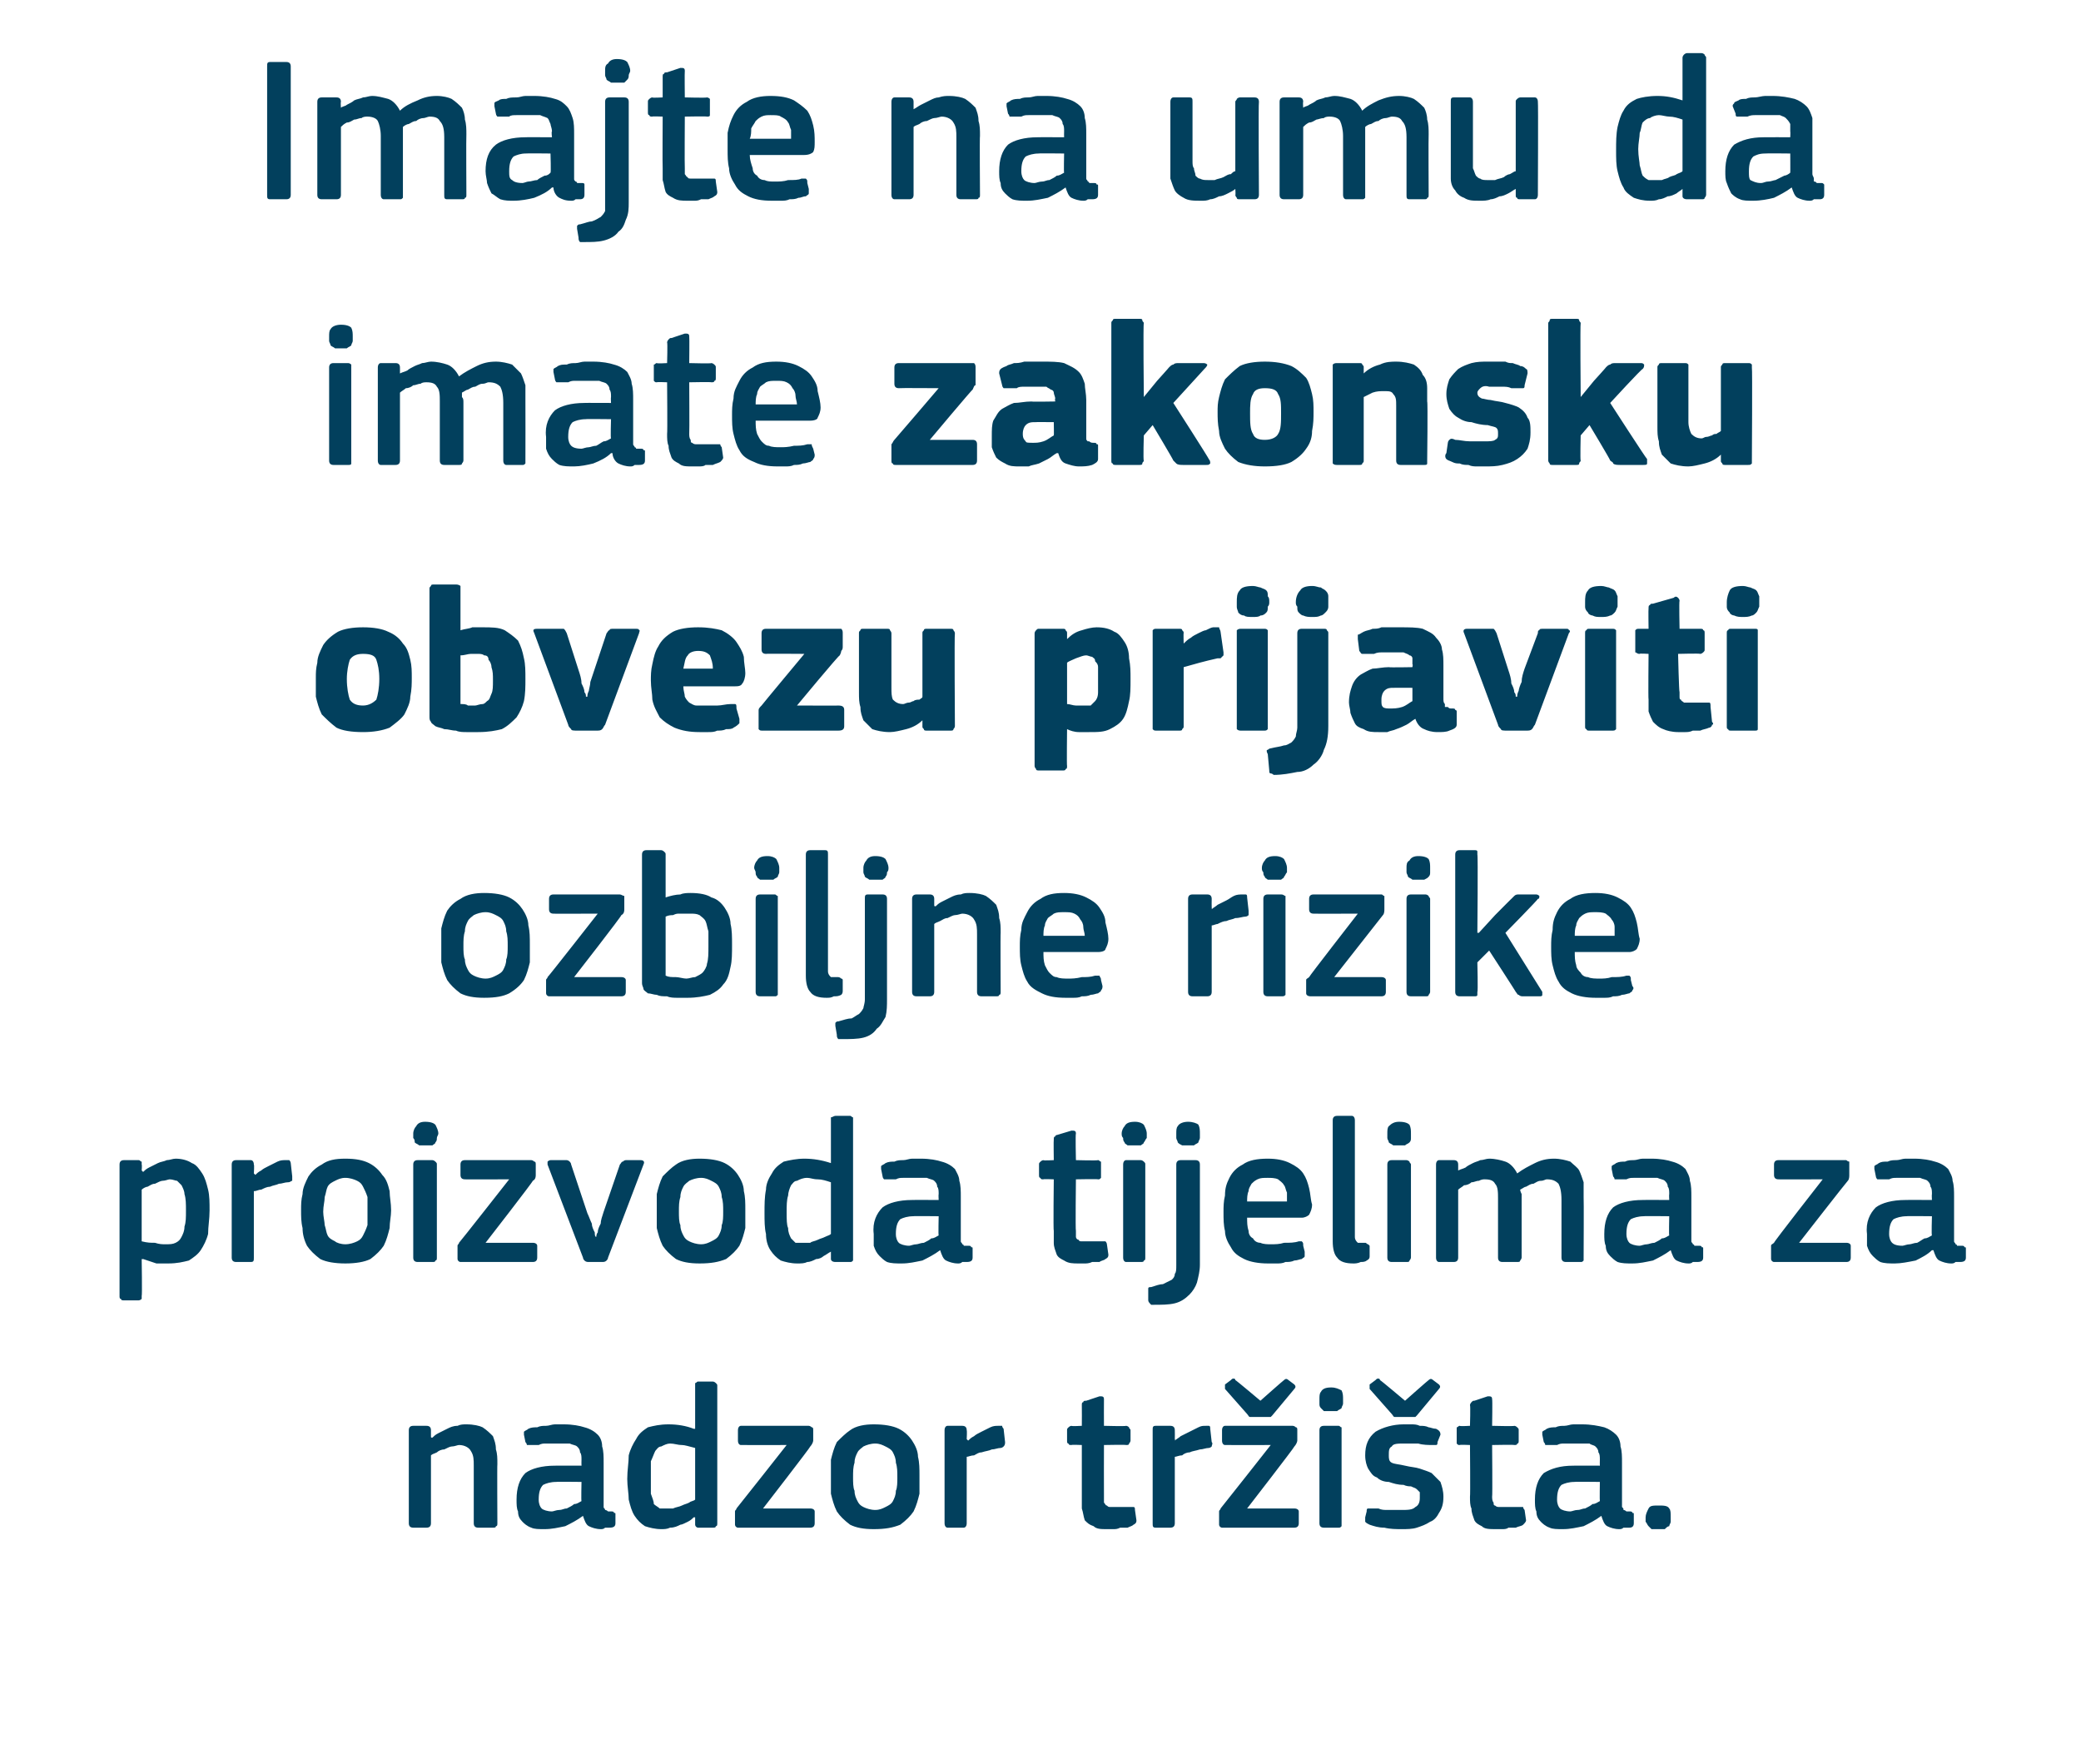 <?xml version="1.0" standalone="no"?><!DOCTYPE svg PUBLIC "-//W3C//DTD SVG 1.1//EN" "http://www.w3.org/Graphics/SVG/1.1/DTD/svg11.dtd"><svg xmlns="http://www.w3.org/2000/svg" version="1.1" width="141px" height="119.5px" viewBox="0 -3 141 119.5" style="top:-3px">  <desc>Imajte na umu da imate zakonsku obvezu prijaviti ozbiljne rizike proizvoda tijelima za nadzor tr i ta.</desc>  <defs/>  <g id="Polygon27422">    <path d="M 33.7 100.2 C 33.7 100.3 33.7 100.4 33.6 100.4 C 33.6 100.5 33.5 100.5 33.4 100.5 C 33.4 100.5 32.4 100.5 32.4 100.5 C 32.2 100.5 32.1 100.4 32.1 100.2 C 32.1 100.2 32.1 96.3 32.1 96.3 C 32.1 95.9 32.1 95.6 31.9 95.3 C 31.8 95.1 31.5 94.9 31.1 94.9 C 31 94.9 30.8 95 30.6 95 C 30.5 95 30.3 95.1 30.1 95.2 C 29.9 95.2 29.7 95.3 29.6 95.4 C 29.4 95.5 29.3 95.5 29.2 95.6 C 29.2 95.6 29.2 100.2 29.2 100.2 C 29.2 100.4 29.1 100.5 28.9 100.5 C 28.9 100.5 28 100.5 28 100.5 C 27.8 100.5 27.7 100.4 27.7 100.2 C 27.7 100.2 27.7 93.9 27.7 93.9 C 27.7 93.7 27.8 93.6 28 93.6 C 28 93.6 28.9 93.6 28.9 93.6 C 29.1 93.6 29.2 93.7 29.2 93.9 C 29.2 93.9 29.2 94.3 29.2 94.3 C 29.2 94.3 29.2 94.3 29.2 94.3 C 29.2 94.4 29.2 94.4 29.3 94.4 C 29.4 94.3 29.5 94.2 29.7 94.1 C 29.9 94 30.1 93.9 30.3 93.8 C 30.5 93.7 30.7 93.6 31 93.6 C 31.2 93.5 31.4 93.5 31.6 93.5 C 32.1 93.5 32.5 93.6 32.7 93.7 C 33 93.9 33.2 94.1 33.4 94.3 C 33.5 94.6 33.6 94.8 33.6 95.2 C 33.7 95.5 33.7 95.8 33.7 96.2 C 33.68 96.17 33.7 100.2 33.7 100.2 C 33.7 100.2 33.68 100.23 33.7 100.2 Z M 39.4 97.4 C 39.4 97.4 37.67 97.38 37.7 97.4 C 37.3 97.4 37 97.5 36.8 97.6 C 36.6 97.8 36.5 98.1 36.5 98.6 C 36.5 98.9 36.6 99.1 36.7 99.2 C 36.8 99.3 37.1 99.4 37.4 99.4 C 37.5 99.4 37.7 99.3 37.9 99.3 C 38.1 99.3 38.2 99.2 38.4 99.2 C 38.6 99.1 38.8 99 38.9 98.9 C 39.1 98.9 39.2 98.8 39.4 98.7 C 39.37 98.71 39.4 97.4 39.4 97.4 Z M 39.5 99.7 C 39.1 100 38.7 100.2 38.3 100.4 C 37.8 100.5 37.4 100.6 36.9 100.6 C 36.5 100.6 36.2 100.6 36 100.5 C 35.7 100.4 35.5 100.2 35.4 100.1 C 35.2 99.9 35.1 99.7 35.1 99.4 C 35 99.2 35 98.9 35 98.6 C 35 97.8 35.2 97.2 35.6 96.8 C 36 96.5 36.7 96.3 37.6 96.3 C 37.6 96.29 39.4 96.3 39.4 96.3 C 39.4 96.3 39.39 95.92 39.4 95.9 C 39.4 95.7 39.4 95.5 39.3 95.4 C 39.3 95.2 39.2 95.1 39.1 95 C 39 94.9 38.8 94.9 38.6 94.8 C 38.5 94.8 38.2 94.8 37.9 94.8 C 37.8 94.8 37.7 94.8 37.5 94.8 C 37.4 94.8 37.2 94.8 37 94.8 C 36.8 94.8 36.7 94.8 36.5 94.9 C 36.3 94.9 36.2 94.9 36 94.9 C 35.9 94.9 35.8 94.9 35.7 94.9 C 35.7 94.9 35.7 94.8 35.6 94.7 C 35.6 94.7 35.5 94.2 35.5 94.2 C 35.5 94.1 35.5 94.1 35.5 94 C 35.6 93.9 35.7 93.9 35.8 93.8 C 36 93.7 36.2 93.7 36.4 93.7 C 36.6 93.6 36.8 93.6 37 93.6 C 37.2 93.6 37.4 93.5 37.6 93.5 C 37.8 93.5 38 93.5 38.2 93.5 C 38.8 93.5 39.3 93.6 39.6 93.7 C 40 93.8 40.3 94 40.5 94.2 C 40.7 94.4 40.8 94.7 40.8 95 C 40.9 95.3 40.9 95.7 40.9 96.1 C 40.9 96.1 40.9 98.8 40.9 98.8 C 40.9 98.9 40.9 99 40.9 99.1 C 40.9 99.2 41 99.2 41 99.3 C 41 99.3 41.1 99.3 41.2 99.4 C 41.2 99.4 41.3 99.4 41.4 99.4 C 41.5 99.4 41.6 99.4 41.6 99.5 C 41.7 99.5 41.7 99.5 41.7 99.6 C 41.7 99.6 41.7 100.2 41.7 100.2 C 41.7 100.4 41.6 100.5 41.3 100.5 C 41.2 100.5 41.1 100.5 41 100.5 C 40.9 100.6 40.8 100.6 40.7 100.6 C 40.4 100.6 40.1 100.5 39.9 100.4 C 39.7 100.3 39.6 100 39.5 99.7 C 39.5 99.7 39.5 99.7 39.5 99.7 Z M 48.6 100.2 C 48.6 100.3 48.6 100.4 48.5 100.4 C 48.5 100.5 48.4 100.5 48.3 100.5 C 48.3 100.5 47.3 100.5 47.3 100.5 C 47.2 100.5 47.1 100.4 47.1 100.3 C 47.1 100.3 47.1 99.8 47.1 99.8 C 47.1 99.8 47.1 99.8 47.1 99.8 C 47 99.8 47 99.8 47 99.8 C 46.9 99.9 46.8 100 46.6 100.1 C 46.4 100.2 46.2 100.3 46.1 100.3 C 45.9 100.4 45.7 100.5 45.4 100.5 C 45.2 100.6 45 100.6 44.8 100.6 C 44.4 100.6 44 100.5 43.7 100.4 C 43.4 100.2 43.2 100 43 99.7 C 42.8 99.4 42.7 99 42.6 98.6 C 42.6 98.2 42.5 97.7 42.5 97.2 C 42.5 96.6 42.6 96.1 42.6 95.6 C 42.7 95.2 42.9 94.8 43.1 94.5 C 43.3 94.1 43.6 93.9 43.9 93.7 C 44.3 93.6 44.7 93.5 45.3 93.5 C 45.9 93.5 46.5 93.6 47 93.8 C 47.1 93.8 47.1 93.8 47.1 93.8 C 47.1 93.8 47.1 93.8 47.1 93.8 C 47.1 93.8 47.1 90.9 47.1 90.9 C 47.1 90.8 47.1 90.7 47.1 90.7 C 47.2 90.7 47.2 90.6 47.3 90.6 C 47.3 90.6 48.3 90.6 48.3 90.6 C 48.4 90.6 48.5 90.7 48.5 90.7 C 48.6 90.8 48.6 90.8 48.6 90.9 C 48.6 90.9 48.6 100.2 48.6 100.2 Z M 47.1 95.1 C 46.7 95 46.4 94.9 46.2 94.9 C 45.9 94.9 45.7 94.8 45.4 94.8 C 45.2 94.8 45 94.9 44.8 95 C 44.6 95 44.5 95.2 44.4 95.3 C 44.3 95.5 44.2 95.8 44.1 96 C 44.1 96.3 44.1 96.7 44.1 97.1 C 44.1 97.6 44.1 98 44.1 98.2 C 44.2 98.5 44.3 98.7 44.3 98.9 C 44.4 99 44.6 99.1 44.7 99.2 C 44.8 99.2 45 99.2 45.2 99.2 C 45.3 99.2 45.5 99.2 45.6 99.2 C 45.8 99.1 46 99.1 46.2 99 C 46.4 98.9 46.5 98.9 46.7 98.8 C 46.8 98.7 47 98.7 47.1 98.6 C 47.1 98.6 47.1 95.1 47.1 95.1 Z M 54.9 99.2 C 55.1 99.2 55.2 99.3 55.2 99.4 C 55.2 99.4 55.2 100.2 55.2 100.2 C 55.2 100.4 55.1 100.5 54.9 100.5 C 54.9 100.5 50 100.5 50 100.5 C 49.9 100.5 49.8 100.4 49.8 100.3 C 49.8 100.3 49.8 99.6 49.8 99.6 C 49.8 99.6 49.8 99.5 49.8 99.4 C 49.8 99.3 49.9 99.3 49.9 99.2 C 49.93 99.18 53.3 94.9 53.3 94.9 C 53.3 94.9 50.24 94.91 50.2 94.9 C 50.1 94.9 50 94.8 50 94.6 C 50 94.6 50 93.9 50 93.9 C 50 93.7 50.1 93.6 50.2 93.6 C 50.2 93.6 54.8 93.6 54.8 93.6 C 54.9 93.6 55 93.7 55 93.7 C 55.1 93.7 55.1 93.8 55.1 93.9 C 55.1 93.9 55.1 94.6 55.1 94.6 C 55.1 94.7 55 94.9 54.9 95 C 54.93 95.03 51.7 99.2 51.7 99.2 C 51.7 99.2 54.89 99.2 54.9 99.2 Z M 62.3 97 C 62.3 97.4 62.3 97.8 62.3 98.2 C 62.2 98.6 62.1 99 61.9 99.4 C 61.7 99.7 61.4 100 61 100.3 C 60.5 100.5 60 100.6 59.2 100.6 C 58.5 100.6 58 100.5 57.6 100.3 C 57.2 100 56.9 99.7 56.7 99.4 C 56.5 99 56.4 98.6 56.3 98.2 C 56.3 97.8 56.3 97.4 56.3 97 C 56.3 96.6 56.3 96.3 56.3 95.9 C 56.4 95.5 56.5 95.1 56.7 94.7 C 57 94.4 57.3 94.1 57.6 93.9 C 58 93.6 58.6 93.5 59.2 93.5 C 59.9 93.5 60.5 93.6 60.9 93.8 C 61.3 94 61.6 94.3 61.8 94.6 C 62 94.9 62.2 95.3 62.2 95.7 C 62.3 96.1 62.3 96.5 62.3 97 Z M 60.8 97.1 C 60.8 96.7 60.8 96.4 60.7 96.1 C 60.7 95.8 60.6 95.6 60.5 95.4 C 60.4 95.2 60.2 95.1 60 95 C 59.8 94.9 59.6 94.8 59.3 94.8 C 59 94.8 58.7 94.9 58.5 95 C 58.4 95.1 58.2 95.2 58.1 95.4 C 58 95.6 57.9 95.8 57.9 96.1 C 57.8 96.4 57.8 96.7 57.8 97.1 C 57.8 97.4 57.8 97.8 57.9 98 C 57.9 98.3 58 98.5 58.1 98.7 C 58.2 98.9 58.3 99 58.5 99.1 C 58.7 99.2 59 99.3 59.3 99.3 C 59.6 99.3 59.8 99.2 60 99.1 C 60.2 99 60.4 98.9 60.5 98.7 C 60.6 98.5 60.7 98.3 60.7 98 C 60.8 97.8 60.8 97.4 60.8 97.1 Z M 65.5 100.2 C 65.5 100.4 65.4 100.5 65.3 100.5 C 65.3 100.5 64.2 100.5 64.2 100.5 C 64.1 100.5 64 100.4 64 100.2 C 64 100.2 64 93.9 64 93.9 C 64 93.7 64.1 93.6 64.2 93.6 C 64.2 93.6 65.2 93.6 65.2 93.6 C 65.4 93.6 65.5 93.7 65.5 93.9 C 65.53 93.92 65.5 94.5 65.5 94.5 C 65.5 94.5 65.55 94.56 65.6 94.6 C 65.7 94.5 65.8 94.4 66 94.3 C 66.1 94.2 66.3 94.1 66.5 94 C 66.7 93.9 66.9 93.8 67.1 93.7 C 67.3 93.6 67.5 93.6 67.6 93.6 C 67.7 93.6 67.8 93.6 67.9 93.6 C 67.9 93.6 67.9 93.7 68 93.8 C 68 93.8 68.1 94.7 68.1 94.7 C 68.1 94.8 68.1 94.9 68 95 C 68 95 67.9 95.1 67.8 95.1 C 67.6 95.1 67.4 95.2 67.2 95.2 C 67 95.3 66.8 95.3 66.5 95.4 C 66.3 95.4 66.2 95.5 66 95.6 C 65.8 95.6 65.6 95.7 65.5 95.7 C 65.5 95.7 65.5 100.2 65.5 100.2 Z M 77 100 C 77 100.1 77 100.2 76.8 100.3 C 76.7 100.4 76.6 100.4 76.4 100.5 C 76.2 100.5 76.1 100.5 75.9 100.5 C 75.7 100.6 75.6 100.6 75.4 100.6 C 75.3 100.6 75.1 100.6 75 100.6 C 74.6 100.6 74.3 100.6 74.1 100.4 C 73.8 100.3 73.7 100.2 73.5 100 C 73.4 99.7 73.4 99.5 73.3 99.2 C 73.3 99 73.3 98.7 73.3 98.4 C 73.3 98.39 73.3 94.9 73.3 94.9 C 73.3 94.9 72.6 94.87 72.6 94.9 C 72.5 94.9 72.4 94.9 72.4 94.8 C 72.3 94.8 72.3 94.7 72.3 94.6 C 72.3 94.6 72.3 93.9 72.3 93.9 C 72.3 93.8 72.3 93.8 72.4 93.7 C 72.4 93.7 72.5 93.6 72.6 93.6 C 72.6 93.64 73.3 93.6 73.3 93.6 C 73.3 93.6 73.31 92.2 73.3 92.2 C 73.3 92.1 73.3 92 73.4 92 C 73.4 91.9 73.5 91.9 73.6 91.9 C 73.6 91.9 74.5 91.6 74.5 91.6 C 74.7 91.6 74.8 91.6 74.8 91.8 C 74.79 91.81 74.8 93.6 74.8 93.6 C 74.8 93.6 76.29 93.64 76.3 93.6 C 76.4 93.6 76.5 93.7 76.5 93.7 C 76.5 93.8 76.6 93.8 76.6 93.9 C 76.6 93.9 76.6 94.6 76.6 94.6 C 76.6 94.7 76.5 94.8 76.5 94.8 C 76.5 94.9 76.4 94.9 76.3 94.9 C 76.29 94.87 74.8 94.9 74.8 94.9 C 74.8 94.9 74.79 98.36 74.8 98.4 C 74.8 98.5 74.8 98.7 74.8 98.8 C 74.9 98.9 74.9 99 75 99 C 75.1 99.1 75.1 99.1 75.3 99.1 C 75.4 99.1 75.5 99.1 75.7 99.1 C 75.8 99.1 76 99.1 76.2 99.1 C 76.4 99.1 76.5 99.1 76.7 99.1 C 76.7 99.1 76.8 99.1 76.8 99.1 C 76.9 99.1 76.9 99.2 76.9 99.3 C 76.9 99.3 77 100 77 100 Z M 79.6 100.2 C 79.6 100.4 79.5 100.5 79.3 100.5 C 79.3 100.5 78.3 100.5 78.3 100.5 C 78.1 100.5 78.1 100.4 78.1 100.2 C 78.1 100.2 78.1 93.9 78.1 93.9 C 78.1 93.7 78.1 93.6 78.3 93.6 C 78.3 93.6 79.3 93.6 79.3 93.6 C 79.5 93.6 79.6 93.7 79.6 93.9 C 79.61 93.92 79.6 94.5 79.6 94.5 C 79.6 94.5 79.64 94.56 79.6 94.6 C 79.7 94.5 79.9 94.4 80 94.3 C 80.2 94.2 80.4 94.1 80.6 94 C 80.8 93.9 81 93.8 81.2 93.7 C 81.4 93.6 81.5 93.6 81.7 93.6 C 81.8 93.6 81.9 93.6 81.9 93.6 C 82 93.6 82 93.7 82 93.8 C 82 93.8 82.1 94.7 82.1 94.7 C 82.2 94.8 82.1 94.9 82.1 95 C 82.1 95 82 95.1 81.9 95.1 C 81.7 95.1 81.5 95.2 81.3 95.2 C 81 95.3 80.8 95.3 80.6 95.4 C 80.4 95.4 80.2 95.5 80.1 95.6 C 79.9 95.6 79.7 95.7 79.6 95.7 C 79.6 95.7 79.6 100.2 79.6 100.2 Z M 87.7 99.2 C 87.9 99.2 88 99.3 88 99.4 C 88 99.4 88 100.2 88 100.2 C 88 100.4 87.9 100.5 87.7 100.5 C 87.7 100.5 82.8 100.5 82.8 100.5 C 82.7 100.5 82.6 100.4 82.6 100.3 C 82.6 100.3 82.6 99.6 82.6 99.6 C 82.6 99.6 82.6 99.5 82.6 99.4 C 82.6 99.3 82.7 99.3 82.7 99.2 C 82.73 99.18 86.1 94.9 86.1 94.9 C 86.1 94.9 83.04 94.91 83 94.9 C 82.9 94.9 82.8 94.8 82.8 94.6 C 82.8 94.6 82.8 93.9 82.8 93.9 C 82.8 93.7 82.9 93.6 83 93.6 C 83 93.6 87.6 93.6 87.6 93.6 C 87.7 93.6 87.8 93.7 87.8 93.7 C 87.9 93.7 87.9 93.8 87.9 93.9 C 87.9 93.9 87.9 94.6 87.9 94.6 C 87.9 94.7 87.8 94.9 87.7 95 C 87.73 95.03 84.5 99.2 84.5 99.2 C 84.5 99.2 87.69 99.2 87.7 99.2 Z M 85.4 91.9 C 85.4 91.9 87 90.48 87 90.5 C 87.1 90.4 87.2 90.4 87.3 90.5 C 87.3 90.5 87.7 90.8 87.7 90.8 C 87.8 90.9 87.8 91 87.7 91.1 C 87.7 91.1 86.2 92.9 86.2 92.9 C 86.2 92.9 86.1 93 86.1 93 C 86 93 85.9 93 85.7 93 C 85.7 93 85 93 85 93 C 84.9 93 84.8 93 84.7 93 C 84.6 93 84.6 92.9 84.5 92.8 C 84.5 92.8 83 91.1 83 91.1 C 83 91 83 91 83 90.9 C 83 90.9 83 90.9 83 90.8 C 83 90.8 83.4 90.5 83.4 90.5 C 83.5 90.4 83.5 90.4 83.6 90.4 C 83.6 90.4 83.7 90.4 83.7 90.5 C 83.74 90.5 85.4 91.9 85.4 91.9 Z M 91 91.8 C 91 91.9 91 92 91 92.1 C 91 92.2 90.9 92.3 90.9 92.4 C 90.8 92.5 90.7 92.5 90.6 92.6 C 90.5 92.6 90.4 92.6 90.2 92.6 C 90 92.6 89.8 92.6 89.7 92.6 C 89.6 92.5 89.6 92.5 89.5 92.4 C 89.4 92.3 89.4 92.2 89.4 92.1 C 89.4 92 89.4 91.9 89.4 91.8 C 89.4 91.6 89.4 91.4 89.5 91.3 C 89.6 91.1 89.8 91 90.2 91 C 90.5 91 90.7 91.1 90.9 91.2 C 91 91.4 91 91.6 91 91.8 Z M 90.9 100.2 C 90.9 100.3 90.9 100.4 90.9 100.4 C 90.8 100.5 90.8 100.5 90.7 100.5 C 90.7 100.5 89.7 100.5 89.7 100.5 C 89.5 100.5 89.4 100.4 89.4 100.2 C 89.4 100.2 89.4 93.9 89.4 93.9 C 89.4 93.7 89.5 93.6 89.7 93.6 C 89.7 93.6 90.7 93.6 90.7 93.6 C 90.8 93.6 90.8 93.7 90.9 93.7 C 90.9 93.8 90.9 93.8 90.9 93.9 C 90.9 93.9 90.9 100.2 90.9 100.2 Z M 97.8 98.4 C 97.8 98.9 97.7 99.2 97.5 99.5 C 97.4 99.7 97.2 100 96.9 100.1 C 96.6 100.3 96.3 100.4 96 100.5 C 95.7 100.6 95.3 100.6 95 100.6 C 94.6 100.6 94.2 100.6 93.8 100.5 C 93.4 100.5 93.1 100.4 92.8 100.3 C 92.6 100.2 92.6 100.2 92.5 100.1 C 92.5 100 92.5 100 92.5 99.8 C 92.5 99.8 92.6 99.4 92.6 99.4 C 92.6 99.3 92.6 99.2 92.7 99.2 C 92.8 99.2 92.8 99.2 93 99.2 C 93.1 99.2 93.3 99.2 93.4 99.2 C 93.6 99.3 93.8 99.3 94 99.3 C 94.2 99.3 94.3 99.3 94.5 99.3 C 94.7 99.3 94.8 99.3 94.9 99.3 C 95.4 99.3 95.7 99.3 95.9 99.1 C 96.1 99 96.2 98.8 96.2 98.5 C 96.2 98.4 96.2 98.3 96.2 98.1 C 96.1 98 96.1 98 96 97.9 C 95.9 97.8 95.8 97.8 95.6 97.7 C 95.5 97.7 95.3 97.7 95.1 97.6 C 94.7 97.6 94.4 97.5 94.1 97.4 C 93.8 97.4 93.5 97.3 93.3 97.1 C 93 97 92.9 96.8 92.7 96.5 C 92.6 96.3 92.5 96 92.5 95.6 C 92.5 94.9 92.7 94.4 93.2 94 C 93.7 93.7 94.4 93.5 95.1 93.5 C 95.3 93.5 95.4 93.5 95.6 93.5 C 95.8 93.5 96 93.5 96.2 93.6 C 96.4 93.6 96.6 93.6 96.8 93.7 C 96.9 93.7 97.1 93.8 97.3 93.8 C 97.5 93.9 97.6 94 97.6 94.2 C 97.6 94.2 97.4 94.7 97.4 94.7 C 97.4 94.8 97.4 94.9 97.3 94.9 C 97.3 94.9 97.2 94.9 97.1 94.9 C 96.8 94.9 96.4 94.9 96.1 94.8 C 95.7 94.8 95.4 94.8 95.2 94.8 C 94.7 94.8 94.4 94.8 94.3 95 C 94.1 95.1 94.1 95.3 94.1 95.6 C 94.1 95.8 94.1 96 94.3 96.1 C 94.5 96.2 94.8 96.2 95.2 96.3 C 95.6 96.4 95.9 96.4 96.2 96.5 C 96.5 96.6 96.8 96.7 97 96.8 C 97.2 97 97.4 97.2 97.6 97.4 C 97.7 97.7 97.8 98 97.8 98.4 Z M 95.2 91.9 C 95.2 91.9 96.8 90.48 96.8 90.5 C 96.9 90.4 97 90.4 97.1 90.5 C 97.1 90.5 97.5 90.8 97.5 90.8 C 97.6 90.9 97.6 91 97.5 91.1 C 97.5 91.1 96 92.9 96 92.9 C 96 92.9 95.9 93 95.9 93 C 95.8 93 95.7 93 95.5 93 C 95.5 93 94.8 93 94.8 93 C 94.7 93 94.6 93 94.5 93 C 94.4 93 94.4 92.9 94.3 92.8 C 94.3 92.8 92.8 91.1 92.8 91.1 C 92.8 91 92.8 91 92.8 90.9 C 92.8 90.9 92.8 90.9 92.8 90.8 C 92.8 90.8 93.2 90.5 93.2 90.5 C 93.3 90.4 93.3 90.4 93.4 90.4 C 93.4 90.4 93.5 90.4 93.5 90.5 C 93.54 90.5 95.2 91.9 95.2 91.9 Z M 103.4 100 C 103.4 100.1 103.3 100.2 103.2 100.3 C 103.1 100.4 102.9 100.4 102.7 100.5 C 102.6 100.5 102.4 100.5 102.2 100.5 C 102.1 100.6 101.9 100.6 101.8 100.6 C 101.6 100.6 101.5 100.6 101.4 100.6 C 100.9 100.6 100.6 100.6 100.4 100.4 C 100.2 100.3 100 100.2 99.9 100 C 99.8 99.7 99.7 99.5 99.7 99.2 C 99.6 99 99.6 98.7 99.6 98.4 C 99.63 98.39 99.6 94.9 99.6 94.9 C 99.6 94.9 98.93 94.87 98.9 94.9 C 98.8 94.9 98.8 94.9 98.7 94.8 C 98.7 94.8 98.7 94.7 98.7 94.6 C 98.7 94.6 98.7 93.9 98.7 93.9 C 98.7 93.8 98.7 93.8 98.7 93.7 C 98.8 93.7 98.8 93.6 98.9 93.6 C 98.93 93.64 99.6 93.6 99.6 93.6 C 99.6 93.6 99.64 92.2 99.6 92.2 C 99.6 92.1 99.7 92 99.7 92 C 99.8 91.9 99.8 91.9 99.9 91.9 C 99.9 91.9 100.8 91.6 100.8 91.6 C 101 91.6 101.1 91.6 101.1 91.8 C 101.13 91.81 101.1 93.6 101.1 93.6 C 101.1 93.6 102.63 93.64 102.6 93.6 C 102.7 93.6 102.8 93.7 102.8 93.7 C 102.9 93.8 102.9 93.8 102.9 93.9 C 102.9 93.9 102.9 94.6 102.9 94.6 C 102.9 94.7 102.9 94.8 102.8 94.8 C 102.8 94.9 102.7 94.9 102.6 94.9 C 102.63 94.87 101.1 94.9 101.1 94.9 C 101.1 94.9 101.13 98.36 101.1 98.4 C 101.1 98.5 101.1 98.7 101.2 98.8 C 101.2 98.9 101.2 99 101.3 99 C 101.4 99.1 101.5 99.1 101.6 99.1 C 101.7 99.1 101.9 99.1 102.1 99.1 C 102.2 99.1 102.3 99.1 102.5 99.1 C 102.7 99.1 102.9 99.1 103 99.1 C 103.1 99.1 103.1 99.1 103.2 99.1 C 103.2 99.1 103.2 99.2 103.3 99.3 C 103.3 99.3 103.4 100 103.4 100 Z M 108.4 97.4 C 108.4 97.4 106.67 97.38 106.7 97.4 C 106.3 97.4 106 97.5 105.8 97.6 C 105.6 97.8 105.5 98.1 105.5 98.6 C 105.5 98.9 105.6 99.1 105.7 99.2 C 105.8 99.3 106.1 99.4 106.4 99.4 C 106.5 99.4 106.7 99.3 106.9 99.3 C 107.1 99.3 107.2 99.2 107.4 99.2 C 107.6 99.1 107.8 99 107.9 98.9 C 108.1 98.9 108.2 98.8 108.4 98.7 C 108.38 98.71 108.4 97.4 108.4 97.4 Z M 108.5 99.7 C 108.1 100 107.7 100.2 107.3 100.4 C 106.8 100.5 106.4 100.6 105.9 100.6 C 105.5 100.6 105.2 100.6 105 100.5 C 104.7 100.4 104.5 100.2 104.4 100.1 C 104.2 99.9 104.1 99.7 104.1 99.4 C 104 99.2 104 98.9 104 98.6 C 104 97.8 104.2 97.2 104.6 96.8 C 105.1 96.5 105.7 96.3 106.6 96.3 C 106.6 96.29 108.4 96.3 108.4 96.3 C 108.4 96.3 108.39 95.92 108.4 95.9 C 108.4 95.7 108.4 95.5 108.3 95.4 C 108.3 95.2 108.2 95.1 108.1 95 C 108 94.9 107.8 94.9 107.7 94.8 C 107.5 94.8 107.2 94.8 106.9 94.8 C 106.8 94.8 106.7 94.8 106.5 94.8 C 106.4 94.8 106.2 94.8 106 94.8 C 105.8 94.8 105.7 94.8 105.5 94.9 C 105.3 94.9 105.2 94.9 105 94.9 C 104.9 94.9 104.8 94.9 104.7 94.9 C 104.7 94.9 104.7 94.8 104.6 94.7 C 104.6 94.7 104.5 94.2 104.5 94.2 C 104.5 94.1 104.5 94.1 104.5 94 C 104.6 93.9 104.7 93.9 104.8 93.8 C 105 93.7 105.2 93.7 105.4 93.7 C 105.6 93.6 105.8 93.6 106 93.6 C 106.2 93.6 106.4 93.5 106.6 93.5 C 106.8 93.5 107 93.5 107.2 93.5 C 107.8 93.5 108.3 93.6 108.7 93.7 C 109 93.8 109.3 94 109.5 94.2 C 109.7 94.4 109.8 94.7 109.8 95 C 109.9 95.3 109.9 95.7 109.9 96.1 C 109.9 96.1 109.9 98.8 109.9 98.8 C 109.9 98.9 109.9 99 109.9 99.1 C 110 99.2 110 99.2 110 99.3 C 110 99.3 110.1 99.3 110.2 99.4 C 110.2 99.4 110.3 99.4 110.4 99.4 C 110.5 99.4 110.6 99.4 110.6 99.5 C 110.7 99.5 110.7 99.5 110.7 99.6 C 110.7 99.6 110.7 100.2 110.7 100.2 C 110.7 100.4 110.6 100.5 110.4 100.5 C 110.2 100.5 110.1 100.5 110 100.5 C 109.9 100.6 109.8 100.6 109.7 100.6 C 109.4 100.6 109.1 100.5 108.9 100.4 C 108.7 100.3 108.6 100 108.5 99.7 C 108.5 99.7 108.5 99.7 108.5 99.7 Z M 113.2 99.8 C 113.2 99.9 113.2 100 113.2 100.1 C 113.2 100.2 113.1 100.3 113.1 100.4 C 113 100.4 112.9 100.5 112.8 100.6 C 112.7 100.6 112.5 100.6 112.4 100.6 C 112.2 100.6 112 100.6 111.9 100.6 C 111.8 100.5 111.7 100.4 111.7 100.4 C 111.6 100.3 111.6 100.2 111.5 100.1 C 111.5 100 111.5 99.9 111.5 99.8 C 111.5 99.6 111.6 99.4 111.7 99.2 C 111.8 99 112 99 112.4 99 C 112.7 99 113 99 113.1 99.2 C 113.2 99.3 113.2 99.5 113.2 99.8 Z " stroke="none" fill="#02405d"/>  </g>  <g id="Polygon27421">    <path d="M 14.2 79 C 14.2 79.6 14.1 80.1 14.1 80.6 C 14 81 13.8 81.4 13.6 81.7 C 13.4 82 13.1 82.2 12.8 82.4 C 12.4 82.5 12 82.6 11.4 82.6 C 11.2 82.6 10.9 82.6 10.6 82.6 C 10.3 82.5 10 82.4 9.7 82.3 C 9.65 82.32 9.6 82.3 9.6 82.3 C 9.6 82.3 9.64 84.8 9.6 84.8 C 9.6 84.9 9.6 84.9 9.6 85 C 9.6 85 9.5 85.1 9.4 85.1 C 9.4 85.1 8.4 85.1 8.4 85.1 C 8.3 85.1 8.2 85.1 8.2 85 C 8.1 85 8.1 84.9 8.1 84.8 C 8.1 84.8 8.1 75.9 8.1 75.9 C 8.1 75.7 8.2 75.6 8.4 75.6 C 8.4 75.6 9.4 75.6 9.4 75.6 C 9.5 75.6 9.5 75.7 9.6 75.7 C 9.6 75.8 9.6 75.8 9.6 75.9 C 9.63 75.92 9.6 76.3 9.6 76.3 C 9.6 76.3 9.67 76.37 9.7 76.4 C 9.8 76.3 9.9 76.2 10.1 76.1 C 10.3 76 10.5 75.9 10.7 75.8 C 10.9 75.7 11.1 75.7 11.3 75.6 C 11.5 75.6 11.7 75.5 11.9 75.5 C 12.3 75.5 12.7 75.6 13 75.8 C 13.3 75.9 13.5 76.2 13.7 76.5 C 13.9 76.8 14 77.2 14.1 77.6 C 14.2 78 14.2 78.5 14.2 79 Z M 12.6 79 C 12.6 78.6 12.6 78.2 12.5 77.9 C 12.5 77.7 12.4 77.5 12.3 77.3 C 12.2 77.2 12.1 77.1 12 77 C 11.9 77 11.7 76.9 11.5 76.9 C 11.4 76.9 11.2 77 11 77 C 10.9 77 10.7 77.1 10.5 77.2 C 10.3 77.2 10.2 77.3 10 77.4 C 9.9 77.4 9.7 77.5 9.6 77.6 C 9.6 77.6 9.6 81.1 9.6 81.1 C 10 81.2 10.2 81.2 10.5 81.2 C 10.8 81.3 11 81.3 11.2 81.3 C 11.5 81.3 11.7 81.3 11.9 81.2 C 12.1 81.1 12.2 81 12.3 80.8 C 12.4 80.6 12.5 80.4 12.5 80.1 C 12.6 79.8 12.6 79.5 12.6 79 Z M 17.2 82.2 C 17.2 82.4 17.2 82.5 17 82.5 C 17 82.5 16 82.5 16 82.5 C 15.8 82.5 15.7 82.4 15.7 82.2 C 15.7 82.2 15.7 75.9 15.7 75.9 C 15.7 75.7 15.8 75.6 16 75.6 C 16 75.6 17 75.6 17 75.6 C 17.1 75.6 17.2 75.7 17.2 75.9 C 17.24 75.92 17.2 76.5 17.2 76.5 C 17.2 76.5 17.27 76.56 17.3 76.6 C 17.4 76.5 17.5 76.4 17.7 76.3 C 17.8 76.2 18 76.1 18.2 76 C 18.4 75.9 18.6 75.8 18.8 75.7 C 19 75.6 19.2 75.6 19.3 75.6 C 19.4 75.6 19.5 75.6 19.6 75.6 C 19.6 75.6 19.7 75.7 19.7 75.8 C 19.7 75.8 19.8 76.7 19.8 76.7 C 19.8 76.8 19.8 76.9 19.8 77 C 19.7 77 19.7 77.1 19.5 77.1 C 19.3 77.1 19.1 77.2 18.9 77.2 C 18.7 77.3 18.5 77.3 18.3 77.4 C 18.1 77.4 17.9 77.5 17.7 77.6 C 17.5 77.6 17.4 77.7 17.2 77.7 C 17.2 77.7 17.2 82.2 17.2 82.2 Z M 26.5 79 C 26.5 79.4 26.4 79.8 26.4 80.2 C 26.3 80.6 26.2 81 26 81.4 C 25.8 81.7 25.5 82 25.1 82.3 C 24.7 82.5 24.1 82.6 23.4 82.6 C 22.7 82.6 22.1 82.5 21.7 82.3 C 21.3 82 21 81.7 20.8 81.4 C 20.6 81 20.5 80.6 20.5 80.2 C 20.4 79.8 20.4 79.4 20.4 79 C 20.4 78.6 20.4 78.3 20.5 77.9 C 20.5 77.5 20.7 77.1 20.9 76.7 C 21.1 76.4 21.4 76.1 21.8 75.9 C 22.2 75.6 22.7 75.5 23.4 75.5 C 24.1 75.5 24.6 75.6 25 75.8 C 25.4 76 25.7 76.3 25.9 76.6 C 26.2 76.9 26.3 77.3 26.4 77.7 C 26.4 78.1 26.5 78.5 26.5 79 Z M 24.9 79.1 C 24.9 78.7 24.9 78.4 24.9 78.1 C 24.8 77.8 24.7 77.6 24.6 77.4 C 24.5 77.2 24.4 77.1 24.2 77 C 24 76.9 23.7 76.8 23.4 76.8 C 23.1 76.8 22.9 76.9 22.7 77 C 22.5 77.1 22.3 77.2 22.2 77.4 C 22.1 77.6 22.1 77.8 22 78.1 C 22 78.4 21.9 78.7 21.9 79.1 C 21.9 79.4 22 79.8 22 80 C 22.1 80.3 22.1 80.5 22.2 80.7 C 22.3 80.9 22.5 81 22.7 81.1 C 22.8 81.2 23.1 81.3 23.4 81.3 C 23.7 81.3 24 81.2 24.2 81.1 C 24.4 81 24.5 80.9 24.6 80.7 C 24.7 80.5 24.8 80.3 24.9 80 C 24.9 79.8 24.9 79.4 24.9 79.1 Z M 29.7 73.8 C 29.7 73.9 29.6 74 29.6 74.1 C 29.6 74.2 29.6 74.3 29.5 74.4 C 29.5 74.5 29.4 74.5 29.3 74.6 C 29.2 74.6 29 74.6 28.8 74.6 C 28.6 74.6 28.5 74.6 28.4 74.6 C 28.3 74.5 28.2 74.5 28.1 74.4 C 28.1 74.3 28.1 74.2 28 74.1 C 28 74 28 73.9 28 73.8 C 28 73.6 28.1 73.4 28.2 73.3 C 28.3 73.1 28.5 73 28.8 73 C 29.2 73 29.4 73.1 29.5 73.2 C 29.6 73.4 29.7 73.6 29.7 73.8 Z M 29.6 82.2 C 29.6 82.3 29.6 82.4 29.5 82.4 C 29.5 82.5 29.4 82.5 29.3 82.5 C 29.3 82.5 28.3 82.5 28.3 82.5 C 28.1 82.5 28 82.4 28 82.2 C 28 82.2 28 75.9 28 75.9 C 28 75.7 28.1 75.6 28.3 75.6 C 28.3 75.6 29.3 75.6 29.3 75.6 C 29.4 75.6 29.5 75.7 29.5 75.7 C 29.6 75.8 29.6 75.8 29.6 75.9 C 29.6 75.9 29.6 82.2 29.6 82.2 Z M 36.1 81.2 C 36.3 81.2 36.4 81.3 36.4 81.4 C 36.4 81.4 36.4 82.2 36.4 82.2 C 36.4 82.4 36.3 82.5 36.1 82.5 C 36.1 82.5 31.2 82.5 31.2 82.5 C 31.1 82.5 31 82.4 31 82.3 C 31 82.3 31 81.6 31 81.6 C 31 81.6 31 81.5 31 81.4 C 31 81.3 31.1 81.3 31.1 81.2 C 31.14 81.18 34.5 76.9 34.5 76.9 C 34.5 76.9 31.45 76.91 31.5 76.9 C 31.3 76.9 31.2 76.8 31.2 76.6 C 31.2 76.6 31.2 75.9 31.2 75.9 C 31.2 75.7 31.3 75.6 31.5 75.6 C 31.5 75.6 36 75.6 36 75.6 C 36.1 75.6 36.2 75.7 36.2 75.7 C 36.3 75.7 36.3 75.8 36.3 75.9 C 36.3 75.9 36.3 76.6 36.3 76.6 C 36.3 76.7 36.3 76.9 36.1 77 C 36.14 77.03 32.9 81.2 32.9 81.2 C 32.9 81.2 36.1 81.2 36.1 81.2 Z M 40.4 80.8 C 40.4 80.8 40.4 80.6 40.5 80.5 C 40.5 80.3 40.6 80.1 40.7 79.9 C 40.7 79.7 40.8 79.4 40.9 79.1 C 40.9 79.1 42 75.9 42 75.9 C 42.1 75.8 42.1 75.7 42.2 75.7 C 42.2 75.7 42.3 75.6 42.4 75.6 C 42.4 75.6 43.4 75.6 43.4 75.6 C 43.6 75.6 43.7 75.7 43.6 75.9 C 43.6 75.9 41.2 82.2 41.2 82.2 C 41.2 82.3 41.1 82.4 41.1 82.4 C 41 82.5 40.9 82.5 40.8 82.5 C 40.8 82.5 39.9 82.5 39.9 82.5 C 39.8 82.5 39.7 82.5 39.6 82.4 C 39.6 82.4 39.5 82.3 39.5 82.2 C 39.5 82.2 37.1 75.9 37.1 75.9 C 37.1 75.8 37.1 75.8 37.1 75.7 C 37.1 75.7 37.2 75.6 37.3 75.6 C 37.3 75.6 38.4 75.6 38.4 75.6 C 38.5 75.6 38.6 75.7 38.6 75.7 C 38.6 75.7 38.7 75.8 38.7 75.9 C 38.7 75.9 39.8 79.2 39.8 79.2 C 39.9 79.4 40 79.7 40.1 79.9 C 40.1 80.1 40.2 80.3 40.3 80.5 C 40.3 80.6 40.3 80.8 40.4 80.8 C 40.4 80.8 40.4 80.8 40.4 80.8 Z M 50.5 79 C 50.5 79.4 50.5 79.8 50.5 80.2 C 50.4 80.6 50.3 81 50.1 81.4 C 49.9 81.7 49.6 82 49.2 82.3 C 48.7 82.5 48.2 82.6 47.4 82.6 C 46.7 82.6 46.2 82.5 45.8 82.3 C 45.4 82 45.1 81.7 44.9 81.4 C 44.7 81 44.6 80.6 44.5 80.2 C 44.5 79.8 44.5 79.4 44.5 79 C 44.5 78.6 44.5 78.3 44.5 77.9 C 44.6 77.5 44.7 77.1 44.9 76.7 C 45.2 76.4 45.5 76.1 45.8 75.9 C 46.2 75.6 46.8 75.5 47.4 75.5 C 48.1 75.5 48.7 75.6 49.1 75.8 C 49.5 76 49.8 76.3 50 76.6 C 50.2 76.9 50.4 77.3 50.4 77.7 C 50.5 78.1 50.5 78.5 50.5 79 Z M 49 79.1 C 49 78.7 49 78.4 48.9 78.1 C 48.9 77.8 48.8 77.6 48.7 77.4 C 48.6 77.2 48.4 77.1 48.2 77 C 48 76.9 47.8 76.8 47.5 76.8 C 47.2 76.8 46.9 76.9 46.7 77 C 46.6 77.1 46.4 77.2 46.3 77.4 C 46.2 77.6 46.1 77.8 46.1 78.1 C 46 78.4 46 78.7 46 79.1 C 46 79.4 46 79.8 46.1 80 C 46.1 80.3 46.2 80.5 46.3 80.7 C 46.4 80.9 46.5 81 46.7 81.1 C 46.9 81.2 47.2 81.3 47.5 81.3 C 47.8 81.3 48 81.2 48.2 81.1 C 48.4 81 48.6 80.9 48.7 80.7 C 48.8 80.5 48.9 80.3 48.9 80 C 49 79.8 49 79.4 49 79.1 Z M 57.8 82.2 C 57.8 82.3 57.8 82.4 57.8 82.4 C 57.7 82.5 57.7 82.5 57.6 82.5 C 57.6 82.5 56.6 82.5 56.6 82.5 C 56.4 82.5 56.3 82.4 56.3 82.3 C 56.3 82.3 56.3 81.8 56.3 81.8 C 56.3 81.8 56.3 81.8 56.3 81.8 C 56.3 81.8 56.3 81.8 56.3 81.8 C 56.1 81.9 56 82 55.8 82.1 C 55.7 82.2 55.5 82.3 55.3 82.3 C 55.1 82.4 54.9 82.5 54.7 82.5 C 54.5 82.6 54.3 82.6 54 82.6 C 53.6 82.6 53.2 82.5 52.9 82.4 C 52.6 82.2 52.4 82 52.2 81.7 C 52 81.4 51.9 81 51.9 80.6 C 51.8 80.2 51.8 79.7 51.8 79.2 C 51.8 78.6 51.8 78.1 51.9 77.6 C 51.9 77.2 52.1 76.8 52.3 76.5 C 52.5 76.1 52.8 75.9 53.1 75.7 C 53.5 75.6 54 75.5 54.5 75.5 C 55.1 75.5 55.7 75.6 56.3 75.8 C 56.3 75.8 56.3 75.8 56.3 75.8 C 56.3 75.8 56.3 75.8 56.3 75.8 C 56.3 75.8 56.3 72.9 56.3 72.9 C 56.3 72.8 56.3 72.7 56.3 72.7 C 56.4 72.7 56.5 72.6 56.6 72.6 C 56.6 72.6 57.6 72.6 57.6 72.6 C 57.7 72.6 57.7 72.7 57.8 72.7 C 57.8 72.8 57.8 72.8 57.8 72.9 C 57.8 72.9 57.8 82.2 57.8 82.2 Z M 56.3 77.1 C 56 77 55.7 76.9 55.4 76.9 C 55.1 76.9 54.9 76.8 54.7 76.8 C 54.4 76.8 54.2 76.9 54 77 C 53.8 77 53.7 77.2 53.6 77.3 C 53.5 77.5 53.4 77.8 53.4 78 C 53.3 78.3 53.3 78.7 53.3 79.1 C 53.3 79.6 53.3 80 53.4 80.2 C 53.4 80.5 53.5 80.7 53.6 80.9 C 53.7 81 53.8 81.1 53.9 81.2 C 54 81.2 54.2 81.2 54.4 81.2 C 54.5 81.2 54.7 81.2 54.9 81.2 C 55 81.1 55.2 81.1 55.4 81 C 55.6 80.9 55.7 80.9 55.9 80.8 C 56.1 80.7 56.2 80.7 56.3 80.6 C 56.3 80.6 56.3 77.1 56.3 77.1 Z M 63.6 79.4 C 63.6 79.4 61.86 79.38 61.9 79.4 C 61.5 79.4 61.2 79.5 61 79.6 C 60.8 79.8 60.7 80.1 60.7 80.6 C 60.7 80.9 60.8 81.1 60.9 81.2 C 61 81.3 61.3 81.4 61.6 81.4 C 61.7 81.4 61.9 81.3 62.1 81.3 C 62.2 81.3 62.4 81.2 62.6 81.2 C 62.8 81.1 63 81 63.1 80.9 C 63.3 80.9 63.4 80.8 63.6 80.7 C 63.57 80.71 63.6 79.4 63.6 79.4 Z M 63.7 81.7 C 63.3 82 62.9 82.2 62.5 82.4 C 62 82.5 61.6 82.6 61.1 82.6 C 60.7 82.6 60.4 82.6 60.1 82.5 C 59.9 82.4 59.7 82.2 59.6 82.1 C 59.4 81.9 59.3 81.7 59.2 81.4 C 59.2 81.2 59.2 80.9 59.2 80.6 C 59.1 79.8 59.4 79.2 59.8 78.8 C 60.2 78.5 60.9 78.3 61.8 78.3 C 61.79 78.29 63.6 78.3 63.6 78.3 C 63.6 78.3 63.58 77.92 63.6 77.9 C 63.6 77.7 63.6 77.5 63.5 77.4 C 63.5 77.2 63.4 77.1 63.3 77 C 63.2 76.9 63 76.9 62.8 76.8 C 62.7 76.8 62.4 76.8 62.1 76.8 C 62 76.8 61.9 76.8 61.7 76.8 C 61.5 76.8 61.4 76.8 61.2 76.8 C 61 76.8 60.9 76.8 60.7 76.9 C 60.5 76.9 60.4 76.9 60.2 76.9 C 60.1 76.9 60 76.9 59.9 76.9 C 59.9 76.9 59.8 76.8 59.8 76.7 C 59.8 76.7 59.7 76.2 59.7 76.2 C 59.7 76.1 59.7 76.1 59.7 76 C 59.8 75.9 59.9 75.9 60 75.8 C 60.2 75.7 60.4 75.7 60.6 75.7 C 60.8 75.6 61 75.6 61.2 75.6 C 61.4 75.6 61.6 75.5 61.8 75.5 C 62 75.5 62.2 75.5 62.4 75.5 C 63 75.5 63.5 75.6 63.8 75.7 C 64.2 75.8 64.5 76 64.7 76.2 C 64.8 76.4 65 76.7 65 77 C 65.1 77.3 65.1 77.7 65.1 78.1 C 65.1 78.1 65.1 80.8 65.1 80.8 C 65.1 80.9 65.1 81 65.1 81.1 C 65.1 81.2 65.2 81.2 65.2 81.3 C 65.2 81.3 65.3 81.3 65.3 81.4 C 65.4 81.4 65.5 81.4 65.6 81.4 C 65.7 81.4 65.8 81.4 65.8 81.5 C 65.9 81.5 65.9 81.5 65.9 81.6 C 65.9 81.6 65.9 82.2 65.9 82.2 C 65.9 82.4 65.8 82.5 65.5 82.5 C 65.4 82.5 65.3 82.5 65.2 82.5 C 65.1 82.6 65 82.6 64.9 82.6 C 64.6 82.6 64.3 82.5 64.1 82.4 C 63.9 82.3 63.8 82 63.7 81.7 C 63.7 81.7 63.7 81.7 63.7 81.7 Z M 75.1 82 C 75.1 82.1 75.1 82.2 74.9 82.3 C 74.8 82.4 74.6 82.4 74.5 82.5 C 74.3 82.5 74.1 82.5 74 82.5 C 73.8 82.6 73.6 82.6 73.5 82.6 C 73.3 82.6 73.2 82.6 73.1 82.6 C 72.7 82.6 72.4 82.6 72.1 82.4 C 71.9 82.3 71.7 82.2 71.6 82 C 71.5 81.7 71.4 81.5 71.4 81.2 C 71.4 81 71.4 80.7 71.4 80.4 C 71.36 80.39 71.4 76.9 71.4 76.9 C 71.4 76.9 70.66 76.87 70.7 76.9 C 70.6 76.9 70.5 76.9 70.5 76.8 C 70.4 76.8 70.4 76.7 70.4 76.6 C 70.4 76.6 70.4 75.9 70.4 75.9 C 70.4 75.8 70.4 75.8 70.5 75.7 C 70.5 75.7 70.6 75.6 70.7 75.6 C 70.66 75.64 71.4 75.6 71.4 75.6 C 71.4 75.6 71.38 74.2 71.4 74.2 C 71.4 74.1 71.4 74 71.5 74 C 71.5 73.9 71.6 73.9 71.6 73.9 C 71.6 73.9 72.6 73.6 72.6 73.6 C 72.8 73.6 72.9 73.6 72.9 73.8 C 72.86 73.81 72.9 75.6 72.9 75.6 C 72.9 75.6 74.36 75.64 74.4 75.6 C 74.5 75.6 74.5 75.7 74.6 75.7 C 74.6 75.8 74.6 75.8 74.6 75.9 C 74.6 75.9 74.6 76.6 74.6 76.6 C 74.6 76.7 74.6 76.8 74.6 76.8 C 74.5 76.9 74.5 76.9 74.4 76.9 C 74.36 76.87 72.9 76.9 72.9 76.9 C 72.9 76.9 72.86 80.36 72.9 80.4 C 72.9 80.5 72.9 80.7 72.9 80.8 C 72.9 80.9 73 81 73.1 81 C 73.1 81.1 73.2 81.1 73.3 81.1 C 73.5 81.1 73.6 81.1 73.8 81.1 C 73.9 81.1 74.1 81.1 74.2 81.1 C 74.4 81.1 74.6 81.1 74.7 81.1 C 74.8 81.1 74.9 81.1 74.9 81.1 C 74.9 81.1 75 81.2 75 81.3 C 75 81.3 75.1 82 75.1 82 Z M 77.7 73.8 C 77.7 73.9 77.7 74 77.7 74.1 C 77.6 74.2 77.6 74.3 77.5 74.4 C 77.5 74.5 77.4 74.5 77.3 74.6 C 77.2 74.6 77 74.6 76.9 74.6 C 76.7 74.6 76.5 74.6 76.4 74.6 C 76.3 74.5 76.2 74.5 76.2 74.4 C 76.1 74.3 76.1 74.2 76.1 74.1 C 76 74 76 73.9 76 73.8 C 76 73.6 76.1 73.4 76.2 73.3 C 76.3 73.1 76.5 73 76.9 73 C 77.2 73 77.4 73.1 77.5 73.2 C 77.6 73.4 77.7 73.6 77.7 73.8 Z M 77.6 82.2 C 77.6 82.3 77.6 82.4 77.5 82.4 C 77.5 82.5 77.4 82.5 77.3 82.5 C 77.3 82.5 76.3 82.5 76.3 82.5 C 76.2 82.5 76.1 82.4 76.1 82.2 C 76.1 82.2 76.1 75.9 76.1 75.9 C 76.1 75.7 76.2 75.6 76.3 75.6 C 76.3 75.6 77.3 75.6 77.3 75.6 C 77.4 75.6 77.5 75.7 77.5 75.7 C 77.6 75.8 77.6 75.8 77.6 75.9 C 77.6 75.9 77.6 82.2 77.6 82.2 Z M 81.3 82.7 C 81.3 83.1 81.2 83.5 81.1 83.9 C 81 84.2 80.8 84.5 80.6 84.7 C 80.3 85 80 85.2 79.6 85.3 C 79.2 85.4 78.7 85.4 78.1 85.4 C 78.1 85.4 78 85.4 78 85.4 C 77.9 85.3 77.8 85.2 77.8 85.1 C 77.8 85.1 77.8 84.5 77.8 84.5 C 77.8 84.4 77.8 84.3 77.8 84.3 C 77.8 84.2 77.9 84.2 78 84.2 C 78.3 84.1 78.6 84 78.8 84 C 79 83.9 79.2 83.8 79.4 83.7 C 79.5 83.6 79.6 83.5 79.6 83.3 C 79.7 83.2 79.7 83 79.7 82.7 C 79.7 82.7 79.7 75.9 79.7 75.9 C 79.7 75.7 79.8 75.6 80 75.6 C 80 75.6 81 75.6 81 75.6 C 81.2 75.6 81.3 75.7 81.3 75.9 C 81.3 75.9 81.3 82.7 81.3 82.7 Z M 81.3 73.8 C 81.3 73.9 81.3 74 81.3 74.1 C 81.3 74.2 81.2 74.3 81.2 74.4 C 81.1 74.5 81 74.5 80.9 74.6 C 80.8 74.6 80.7 74.6 80.5 74.6 C 80.3 74.6 80.2 74.6 80.1 74.6 C 79.9 74.5 79.9 74.5 79.8 74.4 C 79.8 74.3 79.7 74.2 79.7 74.1 C 79.7 74 79.7 73.9 79.7 73.8 C 79.7 73.6 79.7 73.4 79.8 73.3 C 79.9 73.1 80.2 73 80.5 73 C 80.8 73 81.1 73.1 81.2 73.2 C 81.3 73.4 81.3 73.6 81.3 73.8 Z M 84.5 79.5 C 84.5 79.8 84.5 80.1 84.6 80.4 C 84.6 80.6 84.7 80.8 84.9 80.9 C 85 81.1 85.2 81.2 85.4 81.2 C 85.6 81.3 85.9 81.3 86.1 81.3 C 86.4 81.3 86.7 81.3 87 81.2 C 87.4 81.2 87.7 81.2 88 81.1 C 88.1 81.1 88.2 81.1 88.2 81.1 C 88.3 81.2 88.3 81.2 88.3 81.4 C 88.3 81.4 88.4 81.8 88.4 81.8 C 88.4 81.9 88.4 82 88.4 82.1 C 88.4 82.2 88.3 82.2 88.2 82.3 C 88.1 82.3 87.9 82.4 87.7 82.4 C 87.5 82.5 87.3 82.5 87.1 82.5 C 86.9 82.6 86.7 82.6 86.5 82.6 C 86.3 82.6 86.1 82.6 85.9 82.6 C 85.3 82.6 84.7 82.5 84.3 82.3 C 83.9 82.1 83.6 81.9 83.4 81.5 C 83.2 81.2 83 80.8 83 80.4 C 82.9 80 82.9 79.6 82.9 79.1 C 82.9 78.8 82.9 78.4 83 78 C 83 77.5 83.1 77.2 83.3 76.8 C 83.5 76.4 83.8 76.1 84.2 75.9 C 84.6 75.6 85.2 75.5 85.9 75.5 C 86.5 75.5 87 75.6 87.4 75.8 C 87.8 76 88.1 76.2 88.3 76.5 C 88.5 76.8 88.6 77.1 88.7 77.5 C 88.8 77.9 88.8 78.3 88.9 78.6 C 88.9 78.9 88.8 79.1 88.7 79.3 C 88.6 79.4 88.4 79.5 88.2 79.5 C 88.2 79.5 84.5 79.5 84.5 79.5 Z M 85.9 76.8 C 85.6 76.8 85.4 76.8 85.2 76.9 C 85 77 84.9 77.1 84.8 77.2 C 84.7 77.4 84.6 77.5 84.6 77.7 C 84.5 77.9 84.5 78.2 84.5 78.4 C 84.5 78.4 87.2 78.4 87.2 78.4 C 87.2 78.2 87.2 78 87.2 77.8 C 87.1 77.6 87.1 77.4 87 77.3 C 86.9 77.1 86.7 77 86.6 76.9 C 86.4 76.8 86.1 76.8 85.9 76.8 Z M 91.8 80.8 C 91.8 81 91.9 81.1 92 81.2 C 92.1 81.2 92.2 81.2 92.5 81.2 C 92.6 81.2 92.6 81.3 92.7 81.3 C 92.7 81.3 92.7 81.3 92.8 81.4 C 92.8 81.4 92.8 82.1 92.8 82.1 C 92.8 82.2 92.8 82.3 92.6 82.4 C 92.5 82.5 92.3 82.5 92.2 82.5 C 92 82.6 91.8 82.6 91.7 82.6 C 91.2 82.6 90.8 82.5 90.6 82.2 C 90.4 82 90.3 81.6 90.3 81.1 C 90.3 81.1 90.3 72.9 90.3 72.9 C 90.3 72.7 90.4 72.6 90.6 72.6 C 90.6 72.6 91.6 72.6 91.6 72.6 C 91.7 72.6 91.8 72.7 91.8 72.9 C 91.8 72.9 91.8 80.8 91.8 80.8 Z M 95.6 73.8 C 95.6 73.9 95.6 74 95.6 74.1 C 95.6 74.2 95.6 74.3 95.5 74.4 C 95.4 74.5 95.3 74.5 95.2 74.6 C 95.1 74.6 95 74.6 94.8 74.6 C 94.6 74.6 94.5 74.6 94.4 74.6 C 94.3 74.5 94.2 74.5 94.1 74.4 C 94.1 74.3 94 74.2 94 74.1 C 94 74 94 73.9 94 73.8 C 94 73.6 94 73.4 94.1 73.3 C 94.3 73.1 94.5 73 94.8 73 C 95.2 73 95.4 73.1 95.5 73.2 C 95.6 73.4 95.6 73.6 95.6 73.8 Z M 95.6 82.2 C 95.6 82.3 95.5 82.4 95.5 82.4 C 95.5 82.5 95.4 82.5 95.3 82.5 C 95.3 82.5 94.3 82.5 94.3 82.5 C 94.1 82.5 94 82.4 94 82.2 C 94 82.2 94 75.9 94 75.9 C 94 75.7 94.1 75.6 94.3 75.6 C 94.3 75.6 95.3 75.6 95.3 75.6 C 95.4 75.6 95.5 75.7 95.5 75.7 C 95.5 75.8 95.6 75.8 95.6 75.9 C 95.6 75.9 95.6 82.2 95.6 82.2 Z M 107.3 82.2 C 107.3 82.3 107.3 82.4 107.3 82.4 C 107.2 82.5 107.2 82.5 107.1 82.5 C 107.1 82.5 106.1 82.5 106.1 82.5 C 105.9 82.5 105.8 82.4 105.8 82.2 C 105.8 82.2 105.8 78.3 105.8 78.3 C 105.8 77.7 105.7 77.4 105.6 77.2 C 105.4 77 105.2 76.9 104.8 76.9 C 104.7 76.9 104.6 77 104.4 77 C 104.2 77 104.1 77.1 103.9 77.2 C 103.7 77.2 103.6 77.3 103.4 77.4 C 103.3 77.4 103.2 77.5 103 77.6 C 103 77.6 103 77.7 103.1 77.9 C 103.1 78 103.1 78.1 103.1 78.3 C 103.1 78.3 103.1 82.2 103.1 82.2 C 103.1 82.3 103 82.4 103 82.4 C 103 82.5 102.9 82.5 102.8 82.5 C 102.8 82.5 101.8 82.5 101.8 82.5 C 101.6 82.5 101.5 82.4 101.5 82.2 C 101.5 82.2 101.5 78.2 101.5 78.2 C 101.5 77.8 101.5 77.4 101.3 77.2 C 101.2 77 101 76.9 100.6 76.9 C 100.5 76.9 100.4 76.9 100.2 77 C 100 77 99.9 77.1 99.7 77.1 C 99.6 77.2 99.4 77.3 99.2 77.3 C 99.1 77.4 98.9 77.5 98.8 77.6 C 98.8 77.6 98.8 82.2 98.8 82.2 C 98.8 82.4 98.7 82.5 98.5 82.5 C 98.5 82.5 97.5 82.5 97.5 82.5 C 97.4 82.5 97.3 82.4 97.3 82.2 C 97.3 82.2 97.3 75.9 97.3 75.9 C 97.3 75.7 97.4 75.6 97.5 75.6 C 97.5 75.6 98.5 75.6 98.5 75.6 C 98.7 75.6 98.8 75.7 98.8 75.9 C 98.8 75.92 98.8 76.3 98.8 76.3 C 98.8 76.3 98.82 76.34 98.8 76.3 C 99 76.2 99.1 76.2 99.3 76.1 C 99.4 76 99.6 75.9 99.8 75.8 C 100 75.7 100.1 75.7 100.3 75.6 C 100.5 75.6 100.7 75.5 100.9 75.5 C 101.3 75.5 101.7 75.6 102 75.7 C 102.3 75.8 102.6 76.1 102.8 76.5 C 103.2 76.2 103.6 76 104 75.8 C 104.4 75.6 104.8 75.5 105.3 75.5 C 105.7 75.5 106.1 75.6 106.4 75.7 C 106.6 75.9 106.9 76.1 107 76.3 C 107.1 76.5 107.2 76.8 107.3 77.1 C 107.3 77.4 107.3 77.8 107.3 78.1 C 107.32 78.12 107.3 82.2 107.3 82.2 C 107.3 82.2 107.32 82.23 107.3 82.2 Z M 113.1 79.4 C 113.1 79.4 111.36 79.38 111.4 79.4 C 111 79.4 110.7 79.5 110.5 79.6 C 110.3 79.8 110.2 80.1 110.2 80.6 C 110.2 80.9 110.3 81.1 110.4 81.2 C 110.5 81.3 110.8 81.4 111.1 81.4 C 111.2 81.4 111.4 81.3 111.6 81.3 C 111.7 81.3 111.9 81.2 112.1 81.2 C 112.3 81.1 112.5 81 112.6 80.9 C 112.8 80.9 112.9 80.8 113.1 80.7 C 113.07 80.71 113.1 79.4 113.1 79.4 Z M 113.2 81.7 C 112.8 82 112.4 82.2 112 82.4 C 111.5 82.5 111.1 82.6 110.6 82.6 C 110.2 82.6 109.9 82.6 109.6 82.5 C 109.4 82.4 109.2 82.2 109.1 82.1 C 108.9 81.9 108.8 81.7 108.8 81.4 C 108.7 81.2 108.7 80.9 108.7 80.6 C 108.7 79.8 108.9 79.2 109.3 78.8 C 109.7 78.5 110.4 78.3 111.3 78.3 C 111.29 78.29 113.1 78.3 113.1 78.3 C 113.1 78.3 113.08 77.92 113.1 77.9 C 113.1 77.7 113.1 77.5 113 77.4 C 113 77.2 112.9 77.1 112.8 77 C 112.7 76.9 112.5 76.9 112.3 76.8 C 112.2 76.8 111.9 76.8 111.6 76.8 C 111.5 76.8 111.4 76.8 111.2 76.8 C 111.1 76.8 110.9 76.8 110.7 76.8 C 110.5 76.8 110.4 76.8 110.2 76.9 C 110 76.9 109.9 76.9 109.7 76.9 C 109.6 76.9 109.5 76.9 109.4 76.9 C 109.4 76.9 109.4 76.8 109.3 76.7 C 109.3 76.7 109.2 76.2 109.2 76.2 C 109.2 76.1 109.2 76.1 109.2 76 C 109.3 75.9 109.4 75.9 109.5 75.8 C 109.7 75.7 109.9 75.7 110.1 75.7 C 110.3 75.6 110.5 75.6 110.7 75.6 C 110.9 75.6 111.1 75.5 111.3 75.5 C 111.5 75.5 111.7 75.5 111.9 75.5 C 112.5 75.5 113 75.6 113.3 75.7 C 113.7 75.8 114 76 114.2 76.2 C 114.3 76.4 114.5 76.7 114.5 77 C 114.6 77.3 114.6 77.7 114.6 78.1 C 114.6 78.1 114.6 80.8 114.6 80.8 C 114.6 80.9 114.6 81 114.6 81.1 C 114.6 81.2 114.7 81.2 114.7 81.3 C 114.7 81.3 114.8 81.3 114.8 81.4 C 114.9 81.4 115 81.4 115.1 81.4 C 115.2 81.4 115.3 81.4 115.3 81.5 C 115.4 81.5 115.4 81.5 115.4 81.6 C 115.4 81.6 115.4 82.2 115.4 82.2 C 115.4 82.4 115.3 82.5 115 82.5 C 114.9 82.5 114.8 82.5 114.7 82.5 C 114.6 82.6 114.5 82.6 114.4 82.6 C 114.1 82.6 113.8 82.5 113.6 82.4 C 113.4 82.3 113.3 82 113.2 81.7 C 113.2 81.7 113.2 81.7 113.2 81.7 Z M 125.1 81.2 C 125.3 81.2 125.4 81.3 125.4 81.4 C 125.4 81.4 125.4 82.2 125.4 82.2 C 125.4 82.4 125.3 82.5 125.1 82.5 C 125.1 82.5 120.2 82.5 120.2 82.5 C 120.1 82.5 120 82.4 120 82.3 C 120 82.3 120 81.6 120 81.6 C 120 81.6 120 81.5 120 81.4 C 120 81.3 120.1 81.3 120.2 81.2 C 120.15 81.18 123.5 76.9 123.5 76.9 C 123.5 76.9 120.46 76.91 120.5 76.9 C 120.3 76.9 120.2 76.8 120.2 76.6 C 120.2 76.6 120.2 75.9 120.2 75.9 C 120.2 75.7 120.3 75.6 120.5 75.6 C 120.5 75.6 125.1 75.6 125.1 75.6 C 125.1 75.6 125.2 75.7 125.3 75.7 C 125.3 75.7 125.3 75.8 125.3 75.9 C 125.3 75.9 125.3 76.6 125.3 76.6 C 125.3 76.7 125.3 76.9 125.2 77 C 125.15 77.03 121.9 81.2 121.9 81.2 C 121.9 81.2 125.11 81.2 125.1 81.2 Z M 130.9 79.4 C 130.9 79.4 129.16 79.38 129.2 79.4 C 128.8 79.4 128.5 79.5 128.3 79.6 C 128.1 79.8 128 80.1 128 80.6 C 128 80.9 128.1 81.1 128.2 81.2 C 128.3 81.3 128.5 81.4 128.9 81.4 C 129 81.4 129.2 81.3 129.4 81.3 C 129.5 81.3 129.7 81.2 129.9 81.2 C 130.1 81.1 130.2 81 130.4 80.9 C 130.6 80.9 130.7 80.8 130.9 80.7 C 130.86 80.71 130.9 79.4 130.9 79.4 Z M 130.9 81.7 C 130.6 82 130.2 82.2 129.8 82.4 C 129.3 82.5 128.8 82.6 128.4 82.6 C 128 82.6 127.7 82.6 127.4 82.5 C 127.2 82.4 127 82.2 126.9 82.1 C 126.7 81.9 126.6 81.7 126.5 81.4 C 126.5 81.2 126.5 80.9 126.5 80.6 C 126.4 79.8 126.7 79.2 127.1 78.8 C 127.5 78.5 128.2 78.3 129.1 78.3 C 129.09 78.29 130.9 78.3 130.9 78.3 C 130.9 78.3 130.88 77.92 130.9 77.9 C 130.9 77.7 130.9 77.5 130.8 77.4 C 130.8 77.2 130.7 77.1 130.6 77 C 130.5 76.9 130.3 76.9 130.1 76.8 C 129.9 76.8 129.7 76.8 129.4 76.8 C 129.3 76.8 129.2 76.8 129 76.8 C 128.8 76.8 128.7 76.8 128.5 76.8 C 128.3 76.8 128.2 76.8 128 76.9 C 127.8 76.9 127.7 76.9 127.5 76.9 C 127.4 76.9 127.3 76.9 127.2 76.9 C 127.2 76.9 127.1 76.8 127.1 76.7 C 127.1 76.7 127 76.2 127 76.2 C 127 76.1 127 76.1 127 76 C 127.1 75.9 127.2 75.9 127.3 75.8 C 127.5 75.7 127.6 75.7 127.9 75.7 C 128.1 75.6 128.3 75.6 128.5 75.6 C 128.7 75.6 128.9 75.5 129.1 75.5 C 129.3 75.5 129.5 75.5 129.7 75.5 C 130.3 75.5 130.8 75.6 131.1 75.7 C 131.5 75.8 131.8 76 132 76.2 C 132.1 76.4 132.3 76.7 132.3 77 C 132.4 77.3 132.4 77.7 132.4 78.1 C 132.4 78.1 132.4 80.8 132.4 80.8 C 132.4 80.9 132.4 81 132.4 81.1 C 132.4 81.2 132.5 81.2 132.5 81.3 C 132.5 81.3 132.6 81.3 132.6 81.4 C 132.7 81.4 132.8 81.4 132.9 81.4 C 133 81.4 133.1 81.4 133.1 81.5 C 133.2 81.5 133.2 81.5 133.2 81.6 C 133.2 81.6 133.2 82.2 133.2 82.2 C 133.2 82.4 133.1 82.5 132.8 82.5 C 132.7 82.5 132.6 82.5 132.5 82.5 C 132.4 82.6 132.3 82.6 132.2 82.6 C 131.9 82.6 131.6 82.5 131.4 82.4 C 131.2 82.3 131.1 82 131 81.7 C 131 81.7 130.9 81.7 130.9 81.7 Z " stroke="none" fill="#02405d"/>  </g>  <g id="Polygon27420">    <path d="M 35.9 61 C 35.9 61.4 35.9 61.8 35.9 62.2 C 35.8 62.6 35.7 63 35.5 63.4 C 35.3 63.7 35 64 34.5 64.3 C 34.1 64.5 33.6 64.6 32.8 64.6 C 32.1 64.6 31.6 64.5 31.2 64.3 C 30.8 64 30.5 63.7 30.3 63.4 C 30.1 63 30 62.6 29.9 62.2 C 29.9 61.8 29.9 61.4 29.9 61 C 29.9 60.6 29.9 60.3 29.9 59.9 C 30 59.5 30.1 59.1 30.3 58.7 C 30.5 58.4 30.8 58.1 31.2 57.9 C 31.6 57.6 32.2 57.5 32.8 57.5 C 33.5 57.5 34.1 57.6 34.5 57.8 C 34.9 58 35.2 58.3 35.4 58.6 C 35.6 58.9 35.8 59.3 35.8 59.7 C 35.9 60.1 35.9 60.5 35.9 61 Z M 34.4 61.1 C 34.4 60.7 34.4 60.4 34.3 60.1 C 34.3 59.8 34.2 59.6 34.1 59.4 C 34 59.2 33.8 59.1 33.6 59 C 33.4 58.9 33.2 58.8 32.9 58.8 C 32.6 58.8 32.3 58.9 32.1 59 C 32 59.1 31.8 59.2 31.7 59.4 C 31.6 59.6 31.5 59.8 31.5 60.1 C 31.4 60.4 31.4 60.7 31.4 61.1 C 31.4 61.4 31.4 61.8 31.5 62 C 31.5 62.3 31.6 62.5 31.7 62.7 C 31.8 62.9 31.9 63 32.1 63.1 C 32.3 63.2 32.6 63.3 32.9 63.3 C 33.2 63.3 33.4 63.2 33.6 63.1 C 33.8 63 34 62.9 34.1 62.7 C 34.2 62.5 34.3 62.3 34.3 62 C 34.4 61.8 34.4 61.4 34.4 61.1 Z M 42.1 63.2 C 42.3 63.2 42.4 63.3 42.4 63.4 C 42.4 63.4 42.4 64.2 42.4 64.2 C 42.4 64.4 42.3 64.5 42.1 64.5 C 42.1 64.5 37.2 64.5 37.2 64.5 C 37.1 64.5 37 64.4 37 64.3 C 37 64.3 37 63.6 37 63.6 C 37 63.6 37 63.5 37 63.4 C 37 63.3 37.1 63.3 37.1 63.2 C 37.15 63.18 40.5 58.9 40.5 58.9 C 40.5 58.9 37.46 58.91 37.5 58.9 C 37.3 58.9 37.2 58.8 37.2 58.6 C 37.2 58.6 37.2 57.9 37.2 57.9 C 37.2 57.7 37.3 57.6 37.5 57.6 C 37.5 57.6 42 57.6 42 57.6 C 42.1 57.6 42.2 57.7 42.3 57.7 C 42.3 57.7 42.3 57.8 42.3 57.9 C 42.3 57.9 42.3 58.6 42.3 58.6 C 42.3 58.7 42.3 58.9 42.1 59 C 42.15 59.03 38.9 63.2 38.9 63.2 C 38.9 63.2 42.1 63.2 42.1 63.2 Z M 49.6 61 C 49.6 61.6 49.6 62.1 49.5 62.5 C 49.4 63 49.3 63.4 49 63.7 C 48.8 64 48.5 64.2 48.1 64.4 C 47.7 64.5 47.2 64.6 46.6 64.6 C 46.4 64.6 46.2 64.6 45.9 64.6 C 45.7 64.6 45.4 64.6 45.2 64.5 C 44.9 64.5 44.7 64.5 44.5 64.4 C 44.3 64.4 44.1 64.3 43.9 64.3 C 43.8 64.2 43.6 64.1 43.6 64 C 43.6 63.9 43.5 63.8 43.5 63.6 C 43.5 63.6 43.5 54.9 43.5 54.9 C 43.5 54.7 43.6 54.6 43.8 54.6 C 43.8 54.6 44.8 54.6 44.8 54.6 C 44.9 54.6 45 54.7 45 54.7 C 45.1 54.8 45.1 54.8 45.1 54.9 C 45.1 54.9 45.1 57.8 45.1 57.8 C 45.4 57.7 45.8 57.6 46.1 57.6 C 46.3 57.5 46.6 57.5 46.8 57.5 C 47.4 57.5 47.9 57.6 48.2 57.8 C 48.6 57.9 48.9 58.2 49.1 58.5 C 49.3 58.8 49.5 59.2 49.5 59.6 C 49.6 60 49.6 60.5 49.6 61 Z M 48 61.1 C 48 60.7 48 60.4 48 60.1 C 47.9 59.8 47.9 59.6 47.8 59.4 C 47.7 59.2 47.5 59.1 47.4 59 C 47.2 58.9 47 58.9 46.8 58.9 C 46.6 58.9 46.5 58.9 46.4 58.9 C 46.3 58.9 46.1 58.9 46 58.9 C 45.9 58.9 45.8 58.9 45.6 59 C 45.5 59 45.3 59 45.1 59.1 C 45.1 59.1 45.1 63.1 45.1 63.1 C 45.3 63.2 45.5 63.2 45.8 63.2 C 46 63.2 46.3 63.3 46.5 63.3 C 46.7 63.3 46.9 63.2 47.1 63.2 C 47.3 63.1 47.5 63 47.6 62.9 C 47.7 62.8 47.9 62.5 47.9 62.3 C 48 62 48 61.6 48 61.1 Z M 52.8 55.8 C 52.8 55.9 52.8 56 52.8 56.1 C 52.8 56.2 52.7 56.3 52.7 56.4 C 52.6 56.5 52.5 56.5 52.4 56.6 C 52.3 56.6 52.2 56.6 52 56.6 C 51.8 56.6 51.6 56.6 51.5 56.6 C 51.4 56.5 51.3 56.5 51.3 56.4 C 51.2 56.3 51.2 56.2 51.2 56.1 C 51.2 56 51.1 55.9 51.1 55.8 C 51.1 55.6 51.2 55.4 51.3 55.3 C 51.4 55.1 51.6 55 52 55 C 52.3 55 52.5 55.1 52.6 55.2 C 52.7 55.4 52.8 55.6 52.8 55.8 Z M 52.7 64.2 C 52.7 64.3 52.7 64.4 52.7 64.4 C 52.6 64.5 52.6 64.5 52.5 64.5 C 52.5 64.5 51.5 64.5 51.5 64.5 C 51.3 64.5 51.2 64.4 51.2 64.2 C 51.2 64.2 51.2 57.9 51.2 57.9 C 51.2 57.7 51.3 57.6 51.5 57.6 C 51.5 57.6 52.5 57.6 52.5 57.6 C 52.6 57.6 52.6 57.7 52.7 57.7 C 52.7 57.8 52.7 57.8 52.7 57.9 C 52.7 57.9 52.7 64.2 52.7 64.2 Z M 56.1 62.8 C 56.1 63 56.2 63.1 56.3 63.2 C 56.4 63.2 56.6 63.2 56.8 63.2 C 56.9 63.2 57 63.3 57 63.3 C 57 63.3 57.1 63.3 57.1 63.4 C 57.1 63.4 57.1 64.1 57.1 64.1 C 57.1 64.2 57.1 64.3 57 64.4 C 56.8 64.5 56.7 64.5 56.5 64.5 C 56.3 64.6 56.2 64.6 56 64.6 C 55.5 64.6 55.1 64.5 54.9 64.2 C 54.7 64 54.6 63.6 54.6 63.1 C 54.6 63.1 54.6 54.9 54.6 54.9 C 54.6 54.7 54.7 54.6 54.9 54.6 C 54.9 54.6 55.9 54.6 55.9 54.6 C 56.1 54.6 56.1 54.7 56.1 54.9 C 56.1 54.9 56.1 62.8 56.1 62.8 Z M 60.1 64.7 C 60.1 65.1 60.1 65.5 60 65.9 C 59.8 66.2 59.7 66.5 59.4 66.7 C 59.2 67 58.9 67.2 58.5 67.3 C 58.1 67.4 57.6 67.4 57 67.4 C 56.9 67.4 56.9 67.4 56.8 67.4 C 56.7 67.3 56.7 67.2 56.7 67.1 C 56.7 67.1 56.6 66.5 56.6 66.5 C 56.6 66.4 56.6 66.3 56.6 66.3 C 56.7 66.2 56.7 66.2 56.8 66.2 C 57.2 66.1 57.4 66 57.7 66 C 57.9 65.9 58 65.8 58.2 65.7 C 58.3 65.6 58.4 65.5 58.5 65.3 C 58.5 65.2 58.6 65 58.6 64.7 C 58.6 64.7 58.6 57.9 58.6 57.9 C 58.6 57.7 58.6 57.6 58.8 57.6 C 58.8 57.6 59.8 57.6 59.8 57.6 C 60 57.6 60.1 57.7 60.1 57.9 C 60.1 57.9 60.1 64.7 60.1 64.7 Z M 60.2 55.8 C 60.2 55.9 60.2 56 60.1 56.1 C 60.1 56.2 60.1 56.3 60 56.4 C 60 56.5 59.9 56.5 59.8 56.6 C 59.7 56.6 59.5 56.6 59.3 56.6 C 59.1 56.6 59 56.6 58.9 56.6 C 58.8 56.5 58.7 56.5 58.6 56.4 C 58.6 56.3 58.5 56.2 58.5 56.1 C 58.5 56 58.5 55.9 58.5 55.8 C 58.5 55.6 58.6 55.4 58.7 55.3 C 58.8 55.1 59 55 59.3 55 C 59.7 55 59.9 55.1 60 55.2 C 60.1 55.4 60.2 55.6 60.2 55.8 Z M 67.8 64.2 C 67.8 64.3 67.8 64.4 67.7 64.4 C 67.7 64.5 67.6 64.5 67.5 64.5 C 67.5 64.5 66.5 64.5 66.5 64.5 C 66.3 64.5 66.2 64.4 66.2 64.2 C 66.2 64.2 66.2 60.3 66.2 60.3 C 66.2 59.9 66.2 59.6 66 59.3 C 65.9 59.1 65.6 58.9 65.2 58.9 C 65.1 58.9 64.9 59 64.7 59 C 64.6 59 64.4 59.1 64.2 59.2 C 64 59.2 63.9 59.3 63.7 59.4 C 63.5 59.5 63.4 59.5 63.3 59.6 C 63.3 59.6 63.3 64.2 63.3 64.2 C 63.3 64.4 63.2 64.5 63 64.5 C 63 64.5 62.1 64.5 62.1 64.5 C 61.9 64.5 61.8 64.4 61.8 64.2 C 61.8 64.2 61.8 57.9 61.8 57.9 C 61.8 57.7 61.9 57.6 62.1 57.6 C 62.1 57.6 63 57.6 63 57.6 C 63.2 57.6 63.3 57.7 63.3 57.9 C 63.3 57.9 63.3 58.3 63.3 58.3 C 63.3 58.3 63.3 58.3 63.3 58.3 C 63.3 58.4 63.3 58.4 63.4 58.4 C 63.5 58.3 63.6 58.2 63.8 58.1 C 64 58 64.2 57.9 64.4 57.8 C 64.6 57.7 64.8 57.6 65.1 57.6 C 65.3 57.5 65.5 57.5 65.7 57.5 C 66.2 57.5 66.6 57.6 66.8 57.7 C 67.1 57.9 67.3 58.1 67.5 58.3 C 67.6 58.6 67.7 58.8 67.7 59.2 C 67.8 59.5 67.8 59.8 67.8 60.2 C 67.78 60.17 67.8 64.2 67.8 64.2 C 67.8 64.2 67.78 64.23 67.8 64.2 Z M 70.7 61.5 C 70.7 61.8 70.7 62.1 70.8 62.4 C 70.9 62.6 71 62.8 71.1 62.9 C 71.3 63.1 71.4 63.2 71.6 63.2 C 71.8 63.3 72.1 63.3 72.4 63.3 C 72.6 63.3 72.9 63.3 73.3 63.2 C 73.6 63.2 73.9 63.2 74.2 63.1 C 74.3 63.1 74.4 63.1 74.5 63.1 C 74.5 63.2 74.6 63.2 74.6 63.4 C 74.6 63.4 74.7 63.8 74.7 63.8 C 74.7 63.9 74.7 64 74.6 64.1 C 74.6 64.2 74.5 64.2 74.4 64.3 C 74.3 64.3 74.1 64.4 73.9 64.4 C 73.7 64.5 73.5 64.5 73.3 64.5 C 73.1 64.6 72.9 64.6 72.7 64.6 C 72.5 64.6 72.3 64.6 72.2 64.6 C 71.5 64.6 71 64.5 70.6 64.3 C 70.2 64.1 69.8 63.9 69.6 63.5 C 69.4 63.2 69.3 62.8 69.2 62.4 C 69.1 62 69.1 61.6 69.1 61.1 C 69.1 60.8 69.1 60.4 69.2 60 C 69.2 59.5 69.4 59.2 69.6 58.8 C 69.8 58.4 70.1 58.1 70.5 57.9 C 70.9 57.6 71.4 57.5 72.1 57.5 C 72.7 57.5 73.2 57.6 73.6 57.8 C 74 58 74.3 58.2 74.5 58.5 C 74.7 58.8 74.9 59.1 74.9 59.5 C 75 59.9 75.1 60.3 75.1 60.6 C 75.1 60.9 75 61.1 74.9 61.3 C 74.9 61.4 74.7 61.5 74.4 61.5 C 74.4 61.5 70.7 61.5 70.7 61.5 Z M 72.1 58.8 C 71.8 58.8 71.6 58.8 71.4 58.9 C 71.3 59 71.1 59.1 71 59.2 C 70.9 59.4 70.8 59.5 70.8 59.7 C 70.7 59.9 70.7 60.2 70.7 60.4 C 70.7 60.4 73.5 60.4 73.5 60.4 C 73.5 60.2 73.4 60 73.4 59.8 C 73.4 59.6 73.3 59.4 73.2 59.3 C 73.1 59.1 73 59 72.8 58.9 C 72.6 58.8 72.4 58.8 72.1 58.8 Z M 82.1 64.2 C 82.1 64.4 82 64.5 81.8 64.5 C 81.8 64.5 80.8 64.5 80.8 64.5 C 80.6 64.5 80.5 64.4 80.5 64.2 C 80.5 64.2 80.5 57.9 80.5 57.9 C 80.5 57.7 80.6 57.6 80.8 57.6 C 80.8 57.6 81.8 57.6 81.8 57.6 C 82 57.6 82.1 57.7 82.1 57.9 C 82.09 57.92 82.1 58.5 82.1 58.5 C 82.1 58.5 82.12 58.56 82.1 58.6 C 82.2 58.5 82.4 58.4 82.5 58.3 C 82.7 58.2 82.9 58.1 83.1 58 C 83.3 57.9 83.4 57.8 83.6 57.7 C 83.8 57.6 84 57.6 84.2 57.6 C 84.3 57.6 84.4 57.6 84.4 57.6 C 84.5 57.6 84.5 57.7 84.5 57.8 C 84.5 57.8 84.6 58.7 84.6 58.7 C 84.6 58.8 84.6 58.9 84.6 59 C 84.6 59 84.5 59.1 84.4 59.1 C 84.2 59.1 84 59.2 83.7 59.2 C 83.5 59.3 83.3 59.3 83.1 59.4 C 82.9 59.4 82.7 59.5 82.5 59.6 C 82.4 59.6 82.2 59.7 82.1 59.7 C 82.1 59.7 82.1 64.2 82.1 64.2 Z M 87.2 55.8 C 87.2 55.9 87.2 56 87.2 56.1 C 87.1 56.2 87.1 56.3 87 56.4 C 87 56.5 86.9 56.5 86.8 56.6 C 86.7 56.6 86.5 56.6 86.4 56.6 C 86.2 56.6 86 56.6 85.9 56.6 C 85.8 56.5 85.7 56.5 85.7 56.4 C 85.6 56.3 85.6 56.2 85.6 56.1 C 85.5 56 85.5 55.9 85.5 55.8 C 85.5 55.6 85.6 55.4 85.7 55.3 C 85.8 55.1 86 55 86.4 55 C 86.7 55 86.9 55.1 87 55.2 C 87.1 55.4 87.2 55.6 87.2 55.8 Z M 87.1 64.2 C 87.1 64.3 87.1 64.4 87.1 64.4 C 87 64.5 87 64.5 86.8 64.5 C 86.8 64.5 85.9 64.5 85.9 64.5 C 85.7 64.5 85.6 64.4 85.6 64.2 C 85.6 64.2 85.6 57.9 85.6 57.9 C 85.6 57.7 85.7 57.6 85.9 57.6 C 85.9 57.6 86.8 57.6 86.8 57.6 C 87 57.6 87 57.7 87.1 57.7 C 87.1 57.8 87.1 57.8 87.1 57.9 C 87.1 57.9 87.1 64.2 87.1 64.2 Z M 93.6 63.2 C 93.8 63.2 93.9 63.3 93.9 63.4 C 93.9 63.4 93.9 64.2 93.9 64.2 C 93.9 64.4 93.8 64.5 93.6 64.5 C 93.6 64.5 88.8 64.5 88.8 64.5 C 88.6 64.5 88.5 64.4 88.5 64.3 C 88.5 64.3 88.5 63.6 88.5 63.6 C 88.5 63.6 88.5 63.5 88.5 63.4 C 88.5 63.3 88.6 63.3 88.7 63.2 C 88.67 63.18 92 58.9 92 58.9 C 92 58.9 88.98 58.91 89 58.9 C 88.8 58.9 88.7 58.8 88.7 58.6 C 88.7 58.6 88.7 57.9 88.7 57.9 C 88.7 57.7 88.8 57.6 89 57.6 C 89 57.6 93.6 57.6 93.6 57.6 C 93.7 57.6 93.7 57.7 93.8 57.7 C 93.8 57.7 93.8 57.8 93.8 57.9 C 93.8 57.9 93.8 58.6 93.8 58.6 C 93.8 58.7 93.8 58.9 93.7 59 C 93.67 59.03 90.4 63.2 90.4 63.2 C 90.4 63.2 93.62 63.2 93.6 63.2 Z M 96.9 55.8 C 96.9 55.9 96.9 56 96.9 56.1 C 96.9 56.2 96.9 56.3 96.8 56.4 C 96.7 56.5 96.7 56.5 96.5 56.6 C 96.4 56.6 96.3 56.6 96.1 56.6 C 95.9 56.6 95.8 56.6 95.7 56.6 C 95.6 56.5 95.5 56.5 95.4 56.4 C 95.4 56.3 95.3 56.2 95.3 56.1 C 95.3 56 95.3 55.9 95.3 55.8 C 95.3 55.6 95.3 55.4 95.5 55.3 C 95.6 55.1 95.8 55 96.1 55 C 96.5 55 96.7 55.1 96.8 55.2 C 96.9 55.4 96.9 55.6 96.9 55.8 Z M 96.9 64.2 C 96.9 64.3 96.8 64.4 96.8 64.4 C 96.8 64.5 96.7 64.5 96.6 64.5 C 96.6 64.5 95.6 64.5 95.6 64.5 C 95.4 64.5 95.3 64.4 95.3 64.2 C 95.3 64.2 95.3 57.9 95.3 57.9 C 95.3 57.7 95.4 57.6 95.6 57.6 C 95.6 57.6 96.6 57.6 96.6 57.6 C 96.7 57.6 96.8 57.7 96.8 57.7 C 96.8 57.8 96.9 57.8 96.9 57.9 C 96.9 57.9 96.9 64.2 96.9 64.2 Z M 100.2 60.2 L 101.3 59 C 101.3 59 102.43 57.86 102.4 57.9 C 102.5 57.8 102.6 57.7 102.6 57.7 C 102.7 57.6 102.8 57.6 102.9 57.6 C 102.9 57.6 104.1 57.6 104.1 57.6 C 104.2 57.6 104.3 57.7 104.3 57.7 C 104.3 57.8 104.3 57.9 104.2 57.9 C 104.21 57.95 102 60.2 102 60.2 C 102 60.2 104.49 64.18 104.5 64.2 C 104.5 64.3 104.5 64.3 104.5 64.4 C 104.5 64.5 104.4 64.5 104.3 64.5 C 104.3 64.5 103.2 64.5 103.2 64.5 C 103.1 64.5 103 64.5 102.9 64.4 C 102.8 64.4 102.8 64.3 102.7 64.2 C 102.74 64.23 100.9 61.4 100.9 61.4 L 100.1 62.2 C 100.1 62.2 100.15 64.23 100.1 64.2 C 100.1 64.3 100.1 64.4 100.1 64.4 C 100.1 64.5 100 64.5 99.9 64.5 C 99.9 64.5 98.9 64.5 98.9 64.5 C 98.7 64.5 98.6 64.4 98.6 64.2 C 98.6 64.2 98.6 54.9 98.6 54.9 C 98.6 54.7 98.7 54.6 98.9 54.6 C 98.9 54.6 99.9 54.6 99.9 54.6 C 100 54.6 100.1 54.6 100.1 54.7 C 100.1 54.7 100.1 54.8 100.1 54.9 C 100.15 54.9 100.1 60.2 100.1 60.2 L 100.2 60.2 Z M 106.7 61.5 C 106.7 61.8 106.7 62.1 106.8 62.4 C 106.8 62.6 107 62.8 107.1 62.9 C 107.2 63.1 107.4 63.2 107.6 63.2 C 107.8 63.3 108.1 63.3 108.4 63.3 C 108.6 63.3 108.9 63.3 109.2 63.2 C 109.6 63.2 109.9 63.2 110.2 63.1 C 110.3 63.1 110.4 63.1 110.4 63.1 C 110.5 63.2 110.5 63.2 110.5 63.4 C 110.5 63.4 110.6 63.8 110.6 63.8 C 110.7 63.9 110.7 64 110.6 64.1 C 110.6 64.2 110.5 64.2 110.4 64.3 C 110.3 64.3 110.1 64.4 109.9 64.4 C 109.7 64.5 109.5 64.5 109.3 64.5 C 109.1 64.6 108.9 64.6 108.7 64.6 C 108.5 64.6 108.3 64.6 108.1 64.6 C 107.5 64.6 106.9 64.5 106.5 64.3 C 106.1 64.1 105.8 63.9 105.6 63.5 C 105.4 63.2 105.3 62.8 105.2 62.4 C 105.1 62 105.1 61.6 105.1 61.1 C 105.1 60.8 105.1 60.4 105.2 60 C 105.2 59.5 105.3 59.2 105.5 58.8 C 105.7 58.4 106 58.1 106.4 57.9 C 106.8 57.6 107.4 57.5 108.1 57.5 C 108.7 57.5 109.2 57.6 109.6 57.8 C 110 58 110.3 58.2 110.5 58.5 C 110.7 58.8 110.8 59.1 110.9 59.5 C 111 59.9 111 60.3 111.1 60.6 C 111.1 60.9 111 61.1 110.9 61.3 C 110.8 61.4 110.6 61.5 110.4 61.5 C 110.4 61.5 106.7 61.5 106.7 61.5 Z M 108.1 58.8 C 107.8 58.8 107.6 58.8 107.4 58.9 C 107.2 59 107.1 59.1 107 59.2 C 106.9 59.4 106.8 59.5 106.8 59.7 C 106.7 59.9 106.7 60.2 106.7 60.4 C 106.7 60.4 109.4 60.4 109.4 60.4 C 109.4 60.2 109.4 60 109.4 59.8 C 109.4 59.6 109.3 59.4 109.2 59.3 C 109.1 59.1 108.9 59 108.8 58.9 C 108.6 58.8 108.3 58.8 108.1 58.8 Z " stroke="none" fill="#02405d"/>  </g>  <g id="Polygon27419">    <path d="M 27.9 42.9 C 27.9 43.3 27.9 43.7 27.8 44.2 C 27.8 44.6 27.6 45 27.4 45.4 C 27.2 45.7 26.8 46 26.4 46.3 C 25.9 46.5 25.3 46.6 24.6 46.6 C 23.8 46.6 23.2 46.5 22.8 46.3 C 22.4 46 22.1 45.7 21.8 45.4 C 21.6 45 21.5 44.6 21.4 44.2 C 21.4 43.7 21.4 43.3 21.4 42.9 C 21.4 42.6 21.4 42.3 21.5 41.9 C 21.5 41.5 21.7 41.1 21.9 40.7 C 22.1 40.4 22.4 40.1 22.9 39.8 C 23.3 39.6 23.9 39.5 24.6 39.5 C 25.3 39.5 25.9 39.6 26.3 39.8 C 26.8 40 27.1 40.3 27.3 40.6 C 27.6 40.9 27.7 41.3 27.8 41.7 C 27.9 42.1 27.9 42.5 27.9 42.9 Z M 25.7 43 C 25.7 42.4 25.6 42 25.5 41.7 C 25.4 41.4 25.1 41.3 24.6 41.3 C 24.2 41.3 23.9 41.4 23.7 41.7 C 23.6 42 23.5 42.5 23.5 43 C 23.5 43.6 23.6 44.1 23.7 44.4 C 23.9 44.7 24.2 44.8 24.6 44.8 C 25 44.8 25.3 44.6 25.5 44.4 C 25.6 44.1 25.7 43.6 25.7 43 Z M 31.2 39.7 C 31.5 39.6 31.8 39.6 32 39.5 C 32.2 39.5 32.5 39.5 32.7 39.5 C 33.3 39.5 33.8 39.5 34.2 39.7 C 34.5 39.9 34.8 40.1 35.1 40.4 C 35.3 40.8 35.4 41.1 35.5 41.6 C 35.6 42 35.6 42.5 35.6 43 C 35.6 43.5 35.6 44 35.5 44.5 C 35.4 44.9 35.2 45.3 35 45.6 C 34.7 45.9 34.4 46.2 34 46.4 C 33.6 46.5 33.1 46.6 32.4 46.6 C 32.2 46.6 31.9 46.6 31.6 46.6 C 31.4 46.6 31.1 46.6 30.9 46.5 C 30.6 46.5 30.4 46.4 30.1 46.4 C 29.9 46.3 29.7 46.3 29.5 46.2 C 29.4 46.1 29.2 46 29.2 45.9 C 29.1 45.8 29.1 45.7 29.1 45.5 C 29.1 45.5 29.1 36.9 29.1 36.9 C 29.1 36.8 29.1 36.8 29.2 36.7 C 29.2 36.6 29.3 36.6 29.4 36.6 C 29.4 36.6 30.9 36.6 30.9 36.6 C 31.1 36.6 31.2 36.7 31.2 36.7 C 31.2 36.8 31.2 36.9 31.2 36.9 C 31.2 36.9 31.2 39.7 31.2 39.7 Z M 33.4 43.1 C 33.4 42.7 33.4 42.5 33.3 42.2 C 33.3 42 33.2 41.8 33.1 41.7 C 33.1 41.5 33 41.4 32.8 41.4 C 32.7 41.3 32.5 41.3 32.4 41.3 C 32.2 41.3 32 41.3 31.9 41.3 C 31.7 41.3 31.5 41.4 31.2 41.4 C 31.2 41.4 31.2 44.7 31.2 44.7 C 31.4 44.7 31.6 44.7 31.7 44.8 C 31.9 44.8 32 44.8 32.2 44.8 C 32.3 44.8 32.5 44.7 32.7 44.7 C 32.8 44.7 32.9 44.6 33 44.5 C 33.2 44.4 33.2 44.2 33.3 44 C 33.4 43.8 33.4 43.5 33.4 43.1 Z M 39.8 44.2 C 39.8 44.1 39.8 44 39.9 43.8 C 39.9 43.7 40 43.4 40 43.2 C 40.1 42.9 40.2 42.6 40.3 42.3 C 40.3 42.3 41.1 39.9 41.1 39.9 C 41.2 39.8 41.2 39.7 41.3 39.7 C 41.3 39.6 41.4 39.6 41.6 39.6 C 41.6 39.6 43 39.6 43 39.6 C 43.2 39.6 43.3 39.6 43.3 39.7 C 43.4 39.7 43.3 39.8 43.3 39.9 C 43.3 39.9 41 46.1 41 46.1 C 40.9 46.2 40.9 46.3 40.8 46.4 C 40.7 46.5 40.6 46.5 40.4 46.5 C 40.4 46.5 39.1 46.5 39.1 46.5 C 38.9 46.5 38.7 46.5 38.7 46.4 C 38.6 46.3 38.5 46.2 38.5 46.1 C 38.5 46.1 36.2 39.9 36.2 39.9 C 36.1 39.7 36.1 39.6 36.4 39.6 C 36.4 39.6 37.9 39.6 37.9 39.6 C 38 39.6 38.1 39.6 38.2 39.6 C 38.3 39.7 38.3 39.7 38.4 39.9 C 38.4 39.9 39.2 42.4 39.2 42.4 C 39.3 42.7 39.4 43 39.4 43.3 C 39.5 43.5 39.6 43.7 39.6 43.9 C 39.7 44 39.7 44.1 39.7 44.2 C 39.7 44.2 39.8 44.2 39.8 44.2 Z M 46.3 43.5 C 46.3 43.8 46.4 44 46.4 44.2 C 46.5 44.4 46.6 44.5 46.7 44.6 C 46.9 44.7 47 44.8 47.2 44.8 C 47.4 44.8 47.6 44.8 47.8 44.8 C 48 44.8 48.3 44.8 48.6 44.8 C 48.9 44.8 49.2 44.7 49.5 44.7 C 49.7 44.7 49.8 44.7 49.8 44.7 C 49.9 44.7 49.9 44.8 49.9 45 C 49.9 45 50.1 45.7 50.1 45.7 C 50.1 45.8 50.1 46 50.1 46 C 50 46.1 49.9 46.2 49.7 46.3 C 49.6 46.4 49.4 46.4 49.2 46.4 C 49 46.5 48.8 46.5 48.6 46.5 C 48.4 46.6 48.2 46.6 48 46.6 C 47.8 46.6 47.6 46.6 47.4 46.6 C 46.7 46.6 46.2 46.5 45.7 46.3 C 45.3 46.1 45 45.9 44.7 45.6 C 44.5 45.2 44.3 44.9 44.2 44.4 C 44.2 44 44.1 43.6 44.1 43.1 C 44.1 42.8 44.1 42.4 44.2 42 C 44.3 41.5 44.4 41.1 44.6 40.8 C 44.8 40.4 45.1 40.1 45.6 39.8 C 46 39.6 46.6 39.5 47.3 39.5 C 48 39.5 48.5 39.6 48.9 39.7 C 49.3 39.9 49.7 40.2 49.9 40.5 C 50.1 40.8 50.3 41.1 50.4 41.5 C 50.4 41.9 50.5 42.3 50.5 42.6 C 50.5 42.9 50.4 43.2 50.3 43.3 C 50.2 43.5 50 43.5 49.7 43.5 C 49.7 43.5 46.3 43.5 46.3 43.5 Z M 47.3 41.1 C 47 41.1 46.7 41.2 46.6 41.4 C 46.4 41.6 46.4 41.9 46.3 42.3 C 46.3 42.3 48.3 42.3 48.3 42.3 C 48.3 41.9 48.2 41.7 48.1 41.4 C 47.9 41.2 47.7 41.1 47.3 41.1 Z M 56.8 44.8 C 57.1 44.8 57.2 44.9 57.2 45.1 C 57.2 45.1 57.2 46.2 57.2 46.2 C 57.2 46.4 57.1 46.5 56.8 46.5 C 56.8 46.5 51.7 46.5 51.7 46.5 C 51.5 46.5 51.5 46.5 51.4 46.4 C 51.4 46.4 51.4 46.3 51.4 46.2 C 51.4 46.2 51.4 45.3 51.4 45.3 C 51.4 45.2 51.4 45.2 51.4 45.1 C 51.4 45 51.5 44.9 51.6 44.8 C 51.6 44.78 54.5 41.3 54.5 41.3 C 54.5 41.3 51.88 41.28 51.9 41.3 C 51.7 41.3 51.6 41.2 51.6 41 C 51.6 41 51.6 39.9 51.6 39.9 C 51.6 39.7 51.7 39.6 51.9 39.6 C 51.9 39.6 56.8 39.6 56.8 39.6 C 56.9 39.6 57 39.6 57 39.6 C 57.1 39.7 57.1 39.8 57.1 39.9 C 57.1 39.9 57.1 40.8 57.1 40.8 C 57.1 40.9 57.1 41 57 41.1 C 57 41.1 57 41.2 56.9 41.4 C 56.86 41.35 54 44.8 54 44.8 C 54 44.8 56.85 44.81 56.8 44.8 Z M 64.7 46.2 C 64.7 46.3 64.6 46.4 64.6 46.4 C 64.6 46.5 64.5 46.5 64.4 46.5 C 64.4 46.5 62.8 46.5 62.8 46.5 C 62.7 46.5 62.6 46.5 62.6 46.4 C 62.5 46.3 62.5 46.3 62.5 46.2 C 62.5 46.2 62.5 45.9 62.5 45.9 C 62.5 45.9 62.5 45.9 62.5 45.8 C 62.5 45.8 62.5 45.8 62.5 45.8 C 62.2 46.1 61.8 46.3 61.4 46.4 C 61 46.5 60.6 46.6 60.3 46.6 C 59.8 46.6 59.4 46.5 59.1 46.4 C 58.9 46.2 58.7 46 58.5 45.8 C 58.4 45.5 58.3 45.3 58.3 44.9 C 58.2 44.6 58.2 44.3 58.2 43.9 C 58.2 43.9 58.2 39.9 58.2 39.9 C 58.2 39.8 58.2 39.8 58.3 39.7 C 58.3 39.6 58.4 39.6 58.5 39.6 C 58.5 39.6 60.1 39.6 60.1 39.6 C 60.2 39.6 60.3 39.6 60.3 39.7 C 60.3 39.7 60.4 39.8 60.4 39.9 C 60.4 39.9 60.4 43.6 60.4 43.6 C 60.4 43.9 60.4 44.2 60.5 44.4 C 60.7 44.6 60.9 44.7 61.2 44.7 C 61.3 44.7 61.4 44.6 61.6 44.6 C 61.7 44.6 61.8 44.5 61.9 44.5 C 62 44.4 62.2 44.4 62.3 44.4 C 62.4 44.3 62.5 44.3 62.5 44.2 C 62.5 44.2 62.5 39.9 62.5 39.9 C 62.5 39.8 62.5 39.8 62.6 39.7 C 62.6 39.6 62.7 39.6 62.8 39.6 C 62.8 39.6 64.4 39.6 64.4 39.6 C 64.5 39.6 64.6 39.6 64.6 39.7 C 64.6 39.7 64.7 39.8 64.7 39.9 C 64.66 39.91 64.7 46.2 64.7 46.2 C 64.7 46.2 64.66 46.21 64.7 46.2 Z M 76.6 43 C 76.6 43.6 76.6 44.1 76.5 44.5 C 76.4 45 76.3 45.4 76.1 45.7 C 75.9 46 75.6 46.2 75.2 46.4 C 74.8 46.6 74.4 46.6 73.8 46.6 C 73.6 46.6 73.4 46.6 73.1 46.6 C 72.8 46.6 72.5 46.5 72.3 46.4 C 72.29 46.43 72.3 46.4 72.3 46.4 C 72.3 46.4 72.27 48.92 72.3 48.9 C 72.3 49 72.3 49.1 72.2 49.1 C 72.2 49.2 72.1 49.2 72 49.2 C 72 49.2 70.4 49.2 70.4 49.2 C 70.3 49.2 70.2 49.2 70.2 49.1 C 70.2 49.1 70.1 49 70.1 48.9 C 70.1 48.9 70.1 39.9 70.1 39.9 C 70.1 39.8 70.2 39.7 70.2 39.7 C 70.3 39.6 70.3 39.6 70.4 39.6 C 70.4 39.6 72 39.6 72 39.6 C 72.1 39.6 72.2 39.6 72.2 39.7 C 72.3 39.8 72.3 39.8 72.3 39.9 C 72.3 39.9 72.3 40.2 72.3 40.2 C 72.3 40.2 72.3 40.2 72.3 40.2 C 72.3 40.3 72.3 40.3 72.3 40.3 C 72.6 40 72.9 39.8 73.3 39.7 C 73.6 39.6 74 39.5 74.3 39.5 C 74.8 39.5 75.2 39.6 75.5 39.8 C 75.8 39.9 76 40.2 76.2 40.5 C 76.4 40.8 76.5 41.2 76.5 41.6 C 76.6 42.1 76.6 42.5 76.6 43 Z M 74.4 43.1 C 74.4 42.7 74.4 42.4 74.4 42.2 C 74.4 42 74.3 41.9 74.2 41.8 C 74.2 41.6 74.1 41.6 74 41.5 C 73.9 41.5 73.7 41.4 73.6 41.4 C 73.4 41.4 73.2 41.5 72.9 41.6 C 72.7 41.7 72.4 41.8 72.3 41.9 C 72.3 41.9 72.3 44.7 72.3 44.7 C 72.5 44.7 72.7 44.8 72.9 44.8 C 73 44.8 73.2 44.8 73.4 44.8 C 73.6 44.8 73.7 44.8 73.9 44.8 C 74 44.7 74.1 44.6 74.2 44.5 C 74.3 44.4 74.4 44.2 74.4 43.9 C 74.4 43.7 74.4 43.4 74.4 43.1 Z M 80.2 40.6 C 80.2 40.6 80.21 40.59 80.2 40.6 C 80.3 40.5 80.5 40.3 80.7 40.2 C 80.8 40.1 81 40 81.2 39.9 C 81.4 39.8 81.6 39.7 81.7 39.7 C 81.9 39.6 82.1 39.5 82.2 39.5 C 82.4 39.5 82.5 39.5 82.6 39.5 C 82.6 39.6 82.7 39.7 82.7 39.8 C 82.7 39.8 82.9 41.2 82.9 41.2 C 82.9 41.3 82.9 41.3 82.9 41.4 C 82.9 41.4 82.9 41.4 82.8 41.5 C 82.8 41.5 82.8 41.5 82.7 41.6 C 82.7 41.6 82.6 41.6 82.5 41.6 C 81.6 41.8 80.9 42 80.2 42.2 C 80.2 42.2 80.2 46.2 80.2 46.2 C 80.2 46.3 80.2 46.3 80.1 46.4 C 80.1 46.5 80 46.5 79.9 46.5 C 79.9 46.5 78.4 46.5 78.4 46.5 C 78.2 46.5 78.2 46.5 78.1 46.4 C 78.1 46.4 78.1 46.3 78.1 46.2 C 78.1 46.2 78.1 39.9 78.1 39.9 C 78.1 39.8 78.1 39.7 78.1 39.7 C 78.2 39.6 78.2 39.6 78.4 39.6 C 78.4 39.6 79.9 39.6 79.9 39.6 C 80 39.6 80.1 39.6 80.1 39.7 C 80.2 39.8 80.2 39.8 80.2 39.9 C 80.18 39.89 80.2 40.6 80.2 40.6 Z M 86 37.8 C 86 37.9 86 38 85.9 38.1 C 85.9 38.3 85.9 38.4 85.8 38.5 C 85.7 38.6 85.6 38.7 85.4 38.7 C 85.3 38.8 85.1 38.8 84.9 38.8 C 84.6 38.8 84.4 38.8 84.3 38.7 C 84.1 38.7 84 38.6 83.9 38.5 C 83.9 38.4 83.8 38.3 83.8 38.1 C 83.8 38 83.8 37.9 83.8 37.8 C 83.8 37.5 83.8 37.2 84 37 C 84.1 36.8 84.4 36.7 84.9 36.7 C 85.1 36.7 85.3 36.8 85.4 36.8 C 85.6 36.9 85.7 36.9 85.8 37 C 85.9 37.1 85.9 37.2 85.9 37.4 C 86 37.5 86 37.6 86 37.8 Z M 85.9 46.2 C 85.9 46.3 85.9 46.3 85.9 46.4 C 85.8 46.5 85.8 46.5 85.6 46.5 C 85.6 46.5 84.1 46.5 84.1 46.5 C 84 46.5 83.9 46.5 83.8 46.4 C 83.8 46.4 83.8 46.3 83.8 46.2 C 83.8 46.2 83.8 39.9 83.8 39.9 C 83.8 39.8 83.8 39.7 83.8 39.7 C 83.9 39.6 84 39.6 84.1 39.6 C 84.1 39.6 85.6 39.6 85.6 39.6 C 85.8 39.6 85.8 39.6 85.9 39.7 C 85.9 39.8 85.9 39.8 85.9 39.9 C 85.9 39.9 85.9 46.2 85.9 46.2 Z M 90 46.2 C 90 46.9 89.9 47.4 89.7 47.8 C 89.6 48.2 89.3 48.6 89 48.8 C 88.7 49.1 88.3 49.3 87.9 49.3 C 87.4 49.4 86.9 49.5 86.3 49.5 C 86.3 49.5 86.2 49.4 86.1 49.4 C 86 49.4 86 49.3 86 49.2 C 86 49.2 85.9 48.1 85.9 48.1 C 85.8 47.9 85.8 47.8 85.9 47.8 C 85.9 47.8 86 47.7 86.1 47.7 C 86.5 47.6 86.7 47.6 87 47.5 C 87.2 47.5 87.3 47.4 87.5 47.3 C 87.6 47.2 87.7 47.1 87.8 46.9 C 87.8 46.7 87.9 46.5 87.9 46.3 C 87.9 46.3 87.9 39.9 87.9 39.9 C 87.9 39.7 88 39.6 88.2 39.6 C 88.2 39.6 89.7 39.6 89.7 39.6 C 89.8 39.6 89.9 39.6 89.9 39.7 C 90 39.8 90 39.8 90 39.9 C 90 39.9 90 46.2 90 46.2 Z M 90 37.8 C 90 37.9 90 38 90 38.1 C 90 38.3 89.9 38.4 89.8 38.5 C 89.7 38.6 89.6 38.7 89.5 38.7 C 89.3 38.8 89.2 38.8 88.9 38.8 C 88.7 38.8 88.5 38.8 88.3 38.7 C 88.2 38.7 88.1 38.6 88 38.5 C 87.9 38.4 87.9 38.3 87.9 38.1 C 87.8 38 87.8 37.9 87.8 37.8 C 87.8 37.5 87.9 37.2 88.1 37 C 88.2 36.8 88.5 36.7 88.9 36.7 C 89.2 36.7 89.3 36.8 89.5 36.8 C 89.6 36.9 89.7 36.9 89.8 37 C 89.9 37.1 90 37.2 90 37.4 C 90 37.5 90 37.6 90 37.8 Z M 95.7 43.6 C 95.7 43.6 94.44 43.59 94.4 43.6 C 94.2 43.6 94 43.6 93.8 43.8 C 93.7 43.9 93.6 44.1 93.6 44.4 C 93.6 44.7 93.6 44.8 93.7 44.9 C 93.8 45 94 45 94.2 45 C 94.4 45 94.7 45 95 44.9 C 95.3 44.8 95.5 44.6 95.7 44.5 C 95.7 44.53 95.7 43.6 95.7 43.6 Z M 95.9 45.7 C 95.7 45.8 95.5 46 95.3 46.1 C 95.1 46.2 94.9 46.3 94.6 46.4 C 94.4 46.5 94.2 46.5 94 46.6 C 93.8 46.6 93.6 46.6 93.4 46.6 C 93 46.6 92.7 46.6 92.4 46.4 C 92.1 46.3 91.9 46.2 91.8 46 C 91.7 45.8 91.6 45.6 91.5 45.3 C 91.5 45.1 91.4 44.8 91.4 44.6 C 91.4 44.1 91.5 43.8 91.6 43.5 C 91.7 43.2 91.9 42.9 92.2 42.7 C 92.4 42.6 92.7 42.4 93 42.3 C 93.3 42.3 93.7 42.2 94.1 42.2 C 94.13 42.23 95.7 42.2 95.7 42.2 C 95.7 42.2 95.74 42.01 95.7 42 C 95.7 41.9 95.7 41.7 95.7 41.6 C 95.7 41.5 95.6 41.4 95.5 41.4 C 95.4 41.3 95.3 41.3 95.1 41.2 C 95 41.2 94.8 41.2 94.5 41.2 C 94.4 41.2 94.3 41.2 94.1 41.2 C 94 41.2 93.8 41.2 93.6 41.2 C 93.5 41.2 93.3 41.2 93.1 41.3 C 93 41.3 92.8 41.3 92.7 41.3 C 92.5 41.3 92.3 41.3 92.3 41.3 C 92.2 41.3 92.2 41.2 92.1 41.1 C 92.1 41.1 92 40.3 92 40.3 C 92 40.2 92 40.1 92 40 C 92.1 40 92.2 39.9 92.4 39.8 C 92.6 39.7 92.8 39.7 93 39.6 C 93.2 39.6 93.4 39.6 93.6 39.5 C 93.9 39.5 94.1 39.5 94.3 39.5 C 94.5 39.5 94.7 39.5 94.8 39.5 C 95.5 39.5 96 39.5 96.4 39.6 C 96.8 39.8 97.1 39.9 97.3 40.2 C 97.5 40.4 97.7 40.7 97.7 41 C 97.8 41.3 97.8 41.7 97.8 42.1 C 97.8 42.1 97.8 44.3 97.8 44.3 C 97.8 44.5 97.8 44.6 97.9 44.7 C 97.9 44.8 97.9 44.8 97.9 44.9 C 98 44.9 98 44.9 98.1 44.9 C 98.2 45 98.2 45 98.4 45 C 98.5 45 98.6 45 98.6 45.1 C 98.6 45.1 98.7 45.1 98.7 45.2 C 98.7 45.2 98.7 46.1 98.7 46.1 C 98.7 46.3 98.5 46.4 98.2 46.5 C 98 46.6 97.7 46.6 97.4 46.6 C 97 46.6 96.7 46.5 96.5 46.4 C 96.2 46.3 96 46 95.9 45.7 C 95.9 45.7 95.9 45.7 95.9 45.7 Z M 102.8 44.2 C 102.8 44.1 102.8 44 102.9 43.8 C 102.9 43.7 103 43.4 103.1 43.2 C 103.1 42.9 103.2 42.6 103.3 42.3 C 103.3 42.3 104.2 39.9 104.2 39.9 C 104.2 39.8 104.2 39.7 104.3 39.7 C 104.3 39.6 104.4 39.6 104.6 39.6 C 104.6 39.6 106.1 39.6 106.1 39.6 C 106.2 39.6 106.3 39.6 106.3 39.7 C 106.4 39.7 106.4 39.8 106.3 39.9 C 106.3 39.9 104 46.1 104 46.1 C 103.9 46.2 103.9 46.3 103.8 46.4 C 103.7 46.5 103.6 46.5 103.4 46.5 C 103.4 46.5 102.1 46.5 102.1 46.5 C 101.9 46.5 101.7 46.5 101.7 46.4 C 101.6 46.3 101.5 46.2 101.5 46.1 C 101.5 46.1 99.2 39.9 99.2 39.9 C 99.1 39.7 99.2 39.6 99.4 39.6 C 99.4 39.6 100.9 39.6 100.9 39.6 C 101.1 39.6 101.2 39.6 101.2 39.6 C 101.3 39.7 101.3 39.7 101.4 39.9 C 101.4 39.9 102.2 42.4 102.2 42.4 C 102.3 42.7 102.4 43 102.4 43.3 C 102.5 43.5 102.6 43.7 102.6 43.9 C 102.7 44 102.7 44.1 102.7 44.2 C 102.7 44.2 102.8 44.2 102.8 44.2 Z M 109.6 37.8 C 109.6 37.9 109.6 38 109.6 38.1 C 109.5 38.3 109.5 38.4 109.4 38.5 C 109.3 38.6 109.2 38.7 109.1 38.7 C 108.9 38.8 108.7 38.8 108.5 38.8 C 108.2 38.8 108.1 38.8 107.9 38.7 C 107.8 38.7 107.6 38.6 107.6 38.5 C 107.5 38.4 107.4 38.3 107.4 38.1 C 107.4 38 107.4 37.9 107.4 37.8 C 107.4 37.5 107.4 37.2 107.6 37 C 107.7 36.8 108 36.7 108.5 36.7 C 108.7 36.7 108.9 36.8 109 36.8 C 109.2 36.9 109.3 36.9 109.4 37 C 109.5 37.1 109.5 37.2 109.6 37.4 C 109.6 37.5 109.6 37.6 109.6 37.8 Z M 109.5 46.2 C 109.5 46.3 109.5 46.3 109.5 46.4 C 109.4 46.5 109.4 46.5 109.2 46.5 C 109.2 46.5 107.7 46.5 107.7 46.5 C 107.6 46.5 107.5 46.5 107.5 46.4 C 107.4 46.4 107.4 46.3 107.4 46.2 C 107.4 46.2 107.4 39.9 107.4 39.9 C 107.4 39.8 107.4 39.7 107.5 39.7 C 107.5 39.6 107.6 39.6 107.7 39.6 C 107.7 39.6 109.2 39.6 109.2 39.6 C 109.4 39.6 109.4 39.6 109.5 39.7 C 109.5 39.8 109.5 39.8 109.5 39.9 C 109.5 39.9 109.5 46.2 109.5 46.2 Z M 116 45.9 C 116.1 46 116.1 46.1 116 46.1 C 116 46.2 115.9 46.3 115.8 46.3 C 115.6 46.4 115.4 46.4 115.2 46.5 C 115.1 46.5 114.9 46.5 114.7 46.5 C 114.5 46.6 114.3 46.6 114.2 46.6 C 114 46.6 113.9 46.6 113.7 46.6 C 113.3 46.6 112.9 46.5 112.7 46.4 C 112.4 46.3 112.2 46.1 112 45.9 C 111.9 45.7 111.8 45.5 111.7 45.2 C 111.7 45 111.7 44.7 111.7 44.4 C 111.67 44.39 111.7 41.3 111.7 41.3 C 111.7 41.3 111.05 41.26 111.1 41.3 C 110.9 41.3 110.9 41.2 110.8 41.2 C 110.8 41.1 110.8 41.1 110.8 41 C 110.8 41 110.8 39.9 110.8 39.9 C 110.8 39.8 110.8 39.7 110.8 39.7 C 110.9 39.6 110.9 39.6 111.1 39.6 C 111.05 39.6 111.7 39.6 111.7 39.6 C 111.7 39.6 111.68 38.23 111.7 38.2 C 111.7 38.1 111.7 38 111.8 38 C 111.8 37.9 111.9 37.9 112 37.9 C 112 37.9 113.4 37.5 113.4 37.5 C 113.5 37.4 113.6 37.4 113.7 37.5 C 113.7 37.5 113.8 37.6 113.8 37.7 C 113.76 37.72 113.8 39.6 113.8 39.6 C 113.8 39.6 115.18 39.6 115.2 39.6 C 115.3 39.6 115.4 39.6 115.4 39.7 C 115.5 39.7 115.5 39.8 115.5 39.9 C 115.5 39.9 115.5 41 115.5 41 C 115.5 41.1 115.5 41.1 115.4 41.2 C 115.4 41.2 115.3 41.3 115.2 41.3 C 115.18 41.26 113.7 41.3 113.7 41.3 C 113.7 41.3 113.76 43.87 113.8 43.9 C 113.8 44 113.8 44.1 113.8 44.2 C 113.8 44.3 113.8 44.4 113.9 44.4 C 113.9 44.5 114 44.5 114.1 44.6 C 114.2 44.6 114.4 44.6 114.6 44.6 C 114.7 44.6 114.9 44.6 115 44.6 C 115.2 44.6 115.4 44.6 115.6 44.6 C 115.7 44.6 115.7 44.6 115.8 44.6 C 115.9 44.6 115.9 44.7 115.9 44.9 C 115.9 44.9 116 45.9 116 45.9 Z M 119.2 37.8 C 119.2 37.9 119.2 38 119.2 38.1 C 119.1 38.3 119.1 38.4 119 38.5 C 118.9 38.6 118.8 38.7 118.7 38.7 C 118.5 38.8 118.3 38.8 118.1 38.8 C 117.9 38.8 117.7 38.8 117.5 38.7 C 117.4 38.7 117.2 38.6 117.2 38.5 C 117.1 38.4 117 38.3 117 38.1 C 117 38 117 37.9 117 37.8 C 117 37.5 117.1 37.2 117.2 37 C 117.3 36.8 117.6 36.7 118.1 36.7 C 118.3 36.7 118.5 36.8 118.6 36.8 C 118.8 36.9 118.9 36.9 119 37 C 119.1 37.1 119.1 37.2 119.2 37.4 C 119.2 37.5 119.2 37.6 119.2 37.8 Z M 119.1 46.2 C 119.1 46.3 119.1 46.3 119.1 46.4 C 119.1 46.5 119 46.5 118.9 46.5 C 118.9 46.5 117.3 46.5 117.3 46.5 C 117.2 46.5 117.1 46.5 117.1 46.4 C 117 46.4 117 46.3 117 46.2 C 117 46.2 117 39.9 117 39.9 C 117 39.8 117 39.7 117.1 39.7 C 117.1 39.6 117.2 39.6 117.3 39.6 C 117.3 39.6 118.9 39.6 118.9 39.6 C 119 39.6 119.1 39.6 119.1 39.7 C 119.1 39.8 119.1 39.8 119.1 39.9 C 119.1 39.9 119.1 46.2 119.1 46.2 Z " stroke="none" fill="#02405d"/>  </g>  <g id="Polygon27418">    <path d="M 23.9 19.8 C 23.9 19.9 23.9 20 23.9 20.1 C 23.9 20.2 23.8 20.3 23.8 20.4 C 23.7 20.5 23.6 20.5 23.5 20.6 C 23.4 20.6 23.3 20.6 23.1 20.6 C 22.9 20.6 22.8 20.6 22.7 20.6 C 22.6 20.5 22.5 20.5 22.4 20.4 C 22.4 20.3 22.3 20.2 22.3 20.1 C 22.3 20 22.3 19.9 22.3 19.8 C 22.3 19.6 22.3 19.4 22.4 19.3 C 22.5 19.1 22.8 19 23.1 19 C 23.5 19 23.7 19.1 23.8 19.2 C 23.9 19.4 23.9 19.6 23.9 19.8 Z M 23.8 28.2 C 23.8 28.3 23.8 28.4 23.8 28.4 C 23.8 28.5 23.7 28.5 23.6 28.5 C 23.6 28.5 22.6 28.5 22.6 28.5 C 22.4 28.5 22.3 28.4 22.3 28.2 C 22.3 28.2 22.3 21.9 22.3 21.9 C 22.3 21.7 22.4 21.6 22.6 21.6 C 22.6 21.6 23.6 21.6 23.6 21.6 C 23.7 21.6 23.8 21.7 23.8 21.7 C 23.8 21.8 23.8 21.8 23.8 21.9 C 23.8 21.9 23.8 28.2 23.8 28.2 Z M 35.6 28.2 C 35.6 28.3 35.6 28.4 35.6 28.4 C 35.5 28.5 35.5 28.5 35.4 28.5 C 35.4 28.5 34.3 28.5 34.3 28.5 C 34.2 28.5 34.1 28.4 34.1 28.2 C 34.1 28.2 34.1 24.3 34.1 24.3 C 34.1 23.7 34 23.4 33.9 23.2 C 33.7 23 33.5 22.9 33.1 22.9 C 33 22.9 32.9 23 32.7 23 C 32.5 23 32.4 23.1 32.2 23.2 C 32 23.2 31.9 23.3 31.7 23.4 C 31.6 23.4 31.5 23.5 31.3 23.6 C 31.3 23.6 31.3 23.7 31.3 23.9 C 31.4 24 31.4 24.1 31.4 24.3 C 31.4 24.3 31.4 28.2 31.4 28.2 C 31.4 28.3 31.3 28.4 31.3 28.4 C 31.3 28.5 31.2 28.5 31.1 28.5 C 31.1 28.5 30.1 28.5 30.1 28.5 C 29.9 28.5 29.8 28.4 29.8 28.2 C 29.8 28.2 29.8 24.2 29.8 24.2 C 29.8 23.8 29.8 23.4 29.6 23.2 C 29.5 23 29.3 22.9 28.9 22.9 C 28.8 22.9 28.6 22.9 28.5 23 C 28.3 23 28.2 23.1 28 23.1 C 27.9 23.2 27.7 23.3 27.5 23.3 C 27.4 23.4 27.2 23.5 27.1 23.6 C 27.1 23.6 27.1 28.2 27.1 28.2 C 27.1 28.4 27 28.5 26.8 28.5 C 26.8 28.5 25.8 28.5 25.8 28.5 C 25.7 28.5 25.6 28.4 25.6 28.2 C 25.6 28.2 25.6 21.9 25.6 21.9 C 25.6 21.7 25.7 21.6 25.8 21.6 C 25.8 21.6 26.8 21.6 26.8 21.6 C 27 21.6 27.1 21.7 27.1 21.9 C 27.1 21.92 27.1 22.3 27.1 22.3 C 27.1 22.3 27.11 22.34 27.1 22.3 C 27.3 22.2 27.4 22.2 27.6 22.1 C 27.7 22 27.9 21.9 28.1 21.8 C 28.3 21.7 28.4 21.7 28.6 21.6 C 28.8 21.6 29 21.5 29.2 21.5 C 29.6 21.5 30 21.6 30.3 21.7 C 30.6 21.8 30.9 22.1 31.1 22.5 C 31.5 22.2 31.9 22 32.3 21.8 C 32.7 21.6 33.1 21.5 33.6 21.5 C 34 21.5 34.4 21.6 34.7 21.7 C 34.9 21.9 35.1 22.1 35.3 22.3 C 35.4 22.5 35.5 22.8 35.6 23.1 C 35.6 23.4 35.6 23.8 35.6 24.1 C 35.61 24.12 35.6 28.2 35.6 28.2 C 35.6 28.2 35.61 28.23 35.6 28.2 Z M 41.4 25.4 C 41.4 25.4 39.65 25.38 39.7 25.4 C 39.3 25.4 39 25.5 38.8 25.6 C 38.6 25.8 38.5 26.1 38.5 26.6 C 38.5 26.9 38.6 27.1 38.7 27.2 C 38.8 27.3 39 27.4 39.4 27.4 C 39.5 27.4 39.7 27.3 39.9 27.3 C 40 27.3 40.2 27.2 40.4 27.2 C 40.6 27.1 40.7 27 40.9 26.9 C 41.1 26.9 41.2 26.8 41.4 26.7 C 41.36 26.71 41.4 25.4 41.4 25.4 Z M 41.4 27.7 C 41.1 28 40.7 28.2 40.2 28.4 C 39.8 28.5 39.3 28.6 38.9 28.6 C 38.5 28.6 38.2 28.6 37.9 28.5 C 37.7 28.4 37.5 28.2 37.4 28.1 C 37.2 27.9 37.1 27.7 37 27.4 C 37 27.2 37 26.9 37 26.6 C 36.9 25.8 37.2 25.2 37.6 24.8 C 38 24.5 38.7 24.3 39.6 24.3 C 39.58 24.29 41.4 24.3 41.4 24.3 C 41.4 24.3 41.38 23.92 41.4 23.9 C 41.4 23.7 41.4 23.5 41.3 23.4 C 41.3 23.2 41.2 23.1 41.1 23 C 41 22.9 40.8 22.9 40.6 22.8 C 40.4 22.8 40.2 22.8 39.9 22.8 C 39.8 22.8 39.7 22.8 39.5 22.8 C 39.3 22.8 39.2 22.8 39 22.8 C 38.8 22.8 38.7 22.8 38.5 22.9 C 38.3 22.9 38.2 22.9 38 22.9 C 37.9 22.9 37.8 22.9 37.7 22.9 C 37.7 22.9 37.6 22.8 37.6 22.7 C 37.6 22.7 37.5 22.2 37.5 22.2 C 37.5 22.1 37.5 22.1 37.5 22 C 37.6 21.9 37.7 21.9 37.8 21.8 C 38 21.7 38.1 21.7 38.4 21.7 C 38.6 21.6 38.8 21.6 39 21.6 C 39.2 21.6 39.4 21.5 39.6 21.5 C 39.8 21.5 40 21.5 40.2 21.5 C 40.8 21.5 41.3 21.6 41.6 21.7 C 42 21.8 42.3 22 42.5 22.2 C 42.6 22.4 42.8 22.7 42.8 23 C 42.9 23.3 42.9 23.7 42.9 24.1 C 42.9 24.1 42.9 26.8 42.9 26.8 C 42.9 26.9 42.9 27 42.9 27.1 C 42.9 27.2 43 27.2 43 27.3 C 43 27.3 43.1 27.3 43.1 27.4 C 43.2 27.4 43.3 27.4 43.4 27.4 C 43.5 27.4 43.6 27.4 43.6 27.5 C 43.7 27.5 43.7 27.5 43.7 27.6 C 43.7 27.6 43.7 28.2 43.7 28.2 C 43.7 28.4 43.6 28.5 43.3 28.5 C 43.2 28.5 43.1 28.5 43 28.5 C 42.9 28.6 42.8 28.6 42.7 28.6 C 42.4 28.6 42.1 28.5 41.9 28.4 C 41.7 28.3 41.5 28 41.5 27.7 C 41.5 27.7 41.4 27.7 41.4 27.7 Z M 49 28 C 49 28.1 48.9 28.2 48.8 28.3 C 48.6 28.4 48.5 28.4 48.3 28.5 C 48.2 28.5 48 28.5 47.8 28.5 C 47.7 28.6 47.5 28.6 47.3 28.6 C 47.2 28.6 47.1 28.6 46.9 28.6 C 46.5 28.6 46.2 28.6 46 28.4 C 45.8 28.3 45.6 28.2 45.5 28 C 45.4 27.7 45.3 27.5 45.3 27.2 C 45.2 27 45.2 26.7 45.2 26.4 C 45.23 26.39 45.2 22.9 45.2 22.9 C 45.2 22.9 44.53 22.87 44.5 22.9 C 44.4 22.9 44.4 22.9 44.3 22.8 C 44.3 22.8 44.3 22.7 44.3 22.6 C 44.3 22.6 44.3 21.9 44.3 21.9 C 44.3 21.8 44.3 21.8 44.3 21.7 C 44.4 21.7 44.4 21.6 44.5 21.6 C 44.53 21.64 45.2 21.6 45.2 21.6 C 45.2 21.6 45.24 20.2 45.2 20.2 C 45.2 20.1 45.3 20 45.3 20 C 45.4 19.9 45.4 19.9 45.5 19.9 C 45.5 19.9 46.4 19.6 46.4 19.6 C 46.6 19.6 46.7 19.6 46.7 19.8 C 46.72 19.81 46.7 21.6 46.7 21.6 C 46.7 21.6 48.22 21.64 48.2 21.6 C 48.3 21.6 48.4 21.7 48.4 21.7 C 48.5 21.8 48.5 21.8 48.5 21.9 C 48.5 21.9 48.5 22.6 48.5 22.6 C 48.5 22.7 48.5 22.8 48.4 22.8 C 48.4 22.9 48.3 22.9 48.2 22.9 C 48.22 22.87 46.7 22.9 46.7 22.9 C 46.7 22.9 46.72 26.36 46.7 26.4 C 46.7 26.5 46.7 26.7 46.8 26.8 C 46.8 26.9 46.8 27 46.9 27 C 47 27.1 47.1 27.1 47.2 27.1 C 47.3 27.1 47.5 27.1 47.7 27.1 C 47.8 27.1 47.9 27.1 48.1 27.1 C 48.3 27.1 48.5 27.1 48.6 27.1 C 48.7 27.1 48.7 27.1 48.8 27.1 C 48.8 27.1 48.8 27.2 48.9 27.3 C 48.9 27.3 49 28 49 28 Z M 51.2 25.5 C 51.2 25.8 51.2 26.1 51.3 26.4 C 51.4 26.6 51.5 26.8 51.6 26.9 C 51.8 27.1 51.9 27.2 52.1 27.2 C 52.3 27.3 52.6 27.3 52.9 27.3 C 53.1 27.3 53.4 27.3 53.8 27.2 C 54.1 27.2 54.4 27.2 54.7 27.1 C 54.8 27.1 54.9 27.1 55 27.1 C 55 27.2 55 27.2 55.1 27.4 C 55.1 27.4 55.2 27.8 55.2 27.8 C 55.2 27.9 55.2 28 55.1 28.1 C 55.1 28.2 55 28.2 54.9 28.3 C 54.8 28.3 54.6 28.4 54.4 28.4 C 54.2 28.5 54 28.5 53.8 28.5 C 53.6 28.6 53.4 28.6 53.2 28.6 C 53 28.6 52.8 28.6 52.7 28.6 C 52 28.6 51.5 28.5 51.1 28.3 C 50.6 28.1 50.3 27.9 50.1 27.5 C 49.9 27.2 49.8 26.8 49.7 26.4 C 49.6 26 49.6 25.6 49.6 25.1 C 49.6 24.8 49.6 24.4 49.7 24 C 49.7 23.5 49.9 23.2 50.1 22.8 C 50.3 22.4 50.6 22.1 51 21.9 C 51.4 21.6 51.9 21.5 52.6 21.5 C 53.2 21.5 53.7 21.6 54.1 21.8 C 54.5 22 54.8 22.2 55 22.5 C 55.2 22.8 55.4 23.1 55.4 23.5 C 55.5 23.9 55.6 24.3 55.6 24.6 C 55.6 24.9 55.5 25.1 55.4 25.3 C 55.4 25.4 55.2 25.5 54.9 25.5 C 54.9 25.5 51.2 25.5 51.2 25.5 Z M 52.6 22.8 C 52.3 22.8 52.1 22.8 51.9 22.9 C 51.8 23 51.6 23.1 51.5 23.2 C 51.4 23.4 51.3 23.5 51.3 23.7 C 51.2 23.9 51.2 24.2 51.2 24.4 C 51.2 24.4 54 24.4 54 24.4 C 54 24.2 53.9 24 53.9 23.8 C 53.9 23.6 53.8 23.4 53.7 23.3 C 53.6 23.1 53.5 23 53.3 22.9 C 53.1 22.8 52.9 22.8 52.6 22.8 Z M 65.9 26.8 C 66.1 26.8 66.2 26.9 66.2 27.1 C 66.2 27.1 66.2 28.2 66.2 28.2 C 66.2 28.4 66.1 28.5 65.9 28.5 C 65.9 28.5 60.7 28.5 60.7 28.5 C 60.6 28.5 60.5 28.5 60.5 28.4 C 60.4 28.4 60.4 28.3 60.4 28.2 C 60.4 28.2 60.4 27.3 60.4 27.3 C 60.4 27.2 60.4 27.2 60.4 27.1 C 60.5 27 60.5 26.9 60.6 26.8 C 60.63 26.78 63.6 23.3 63.6 23.3 C 63.6 23.3 60.91 23.28 60.9 23.3 C 60.7 23.3 60.6 23.2 60.6 23 C 60.6 23 60.6 21.9 60.6 21.9 C 60.6 21.7 60.7 21.6 60.9 21.6 C 60.9 21.6 65.8 21.6 65.8 21.6 C 65.9 21.6 66 21.6 66 21.6 C 66.1 21.7 66.1 21.8 66.1 21.9 C 66.1 21.9 66.1 22.8 66.1 22.8 C 66.1 22.9 66.1 23 66.1 23.1 C 66 23.1 66 23.2 65.9 23.4 C 65.89 23.35 63 26.8 63 26.8 C 63 26.8 65.88 26.81 65.9 26.8 Z M 71.4 25.6 C 71.4 25.6 70.16 25.59 70.2 25.6 C 69.9 25.6 69.7 25.6 69.5 25.8 C 69.4 25.9 69.3 26.1 69.3 26.4 C 69.3 26.7 69.4 26.8 69.5 26.9 C 69.5 27 69.7 27 70 27 C 70.2 27 70.4 27 70.7 26.9 C 71 26.8 71.2 26.6 71.4 26.5 C 71.42 26.53 71.4 25.6 71.4 25.6 Z M 71.6 27.7 C 71.4 27.8 71.2 28 71 28.1 C 70.8 28.2 70.6 28.3 70.4 28.4 C 70.1 28.5 69.9 28.5 69.7 28.6 C 69.5 28.6 69.3 28.6 69.1 28.6 C 68.7 28.6 68.4 28.6 68.1 28.4 C 67.9 28.3 67.7 28.2 67.5 28 C 67.4 27.8 67.3 27.6 67.2 27.3 C 67.2 27.1 67.2 26.8 67.2 26.6 C 67.2 26.1 67.2 25.8 67.3 25.5 C 67.5 25.2 67.6 24.9 67.9 24.7 C 68.1 24.6 68.4 24.4 68.7 24.3 C 69.1 24.3 69.4 24.2 69.9 24.2 C 69.85 24.23 71.5 24.2 71.5 24.2 C 71.5 24.2 71.46 24.01 71.5 24 C 71.5 23.9 71.4 23.7 71.4 23.6 C 71.4 23.5 71.3 23.4 71.2 23.4 C 71.1 23.3 71 23.3 70.9 23.2 C 70.7 23.2 70.5 23.2 70.2 23.2 C 70.1 23.2 70 23.2 69.8 23.2 C 69.7 23.2 69.5 23.2 69.4 23.2 C 69.2 23.2 69 23.2 68.9 23.3 C 68.7 23.3 68.5 23.3 68.4 23.3 C 68.2 23.3 68.1 23.3 68 23.3 C 68 23.3 67.9 23.2 67.9 23.1 C 67.9 23.1 67.7 22.3 67.7 22.3 C 67.7 22.2 67.7 22.1 67.8 22 C 67.8 22 67.9 21.9 68.2 21.8 C 68.3 21.7 68.5 21.7 68.7 21.6 C 68.9 21.6 69.1 21.6 69.4 21.5 C 69.6 21.5 69.8 21.5 70 21.5 C 70.2 21.5 70.4 21.5 70.6 21.5 C 71.2 21.5 71.7 21.5 72.1 21.6 C 72.5 21.8 72.8 21.9 73.1 22.2 C 73.3 22.4 73.4 22.7 73.5 23 C 73.5 23.3 73.6 23.7 73.6 24.1 C 73.6 24.1 73.6 26.3 73.6 26.3 C 73.6 26.5 73.6 26.6 73.6 26.7 C 73.6 26.8 73.6 26.8 73.7 26.9 C 73.7 26.9 73.7 26.9 73.8 26.9 C 73.9 27 74 27 74.1 27 C 74.2 27 74.3 27 74.3 27.1 C 74.4 27.1 74.4 27.1 74.4 27.2 C 74.4 27.2 74.4 28.1 74.4 28.1 C 74.4 28.3 74.2 28.4 74 28.5 C 73.7 28.6 73.4 28.6 73.1 28.6 C 72.8 28.6 72.5 28.5 72.2 28.4 C 71.9 28.3 71.8 28 71.7 27.7 C 71.7 27.7 71.6 27.7 71.6 27.7 Z M 77.5 23.9 L 78.4 22.8 C 78.4 22.8 79.22 21.89 79.2 21.9 C 79.3 21.8 79.4 21.7 79.5 21.7 C 79.6 21.6 79.7 21.6 79.9 21.6 C 79.9 21.6 81.5 21.6 81.5 21.6 C 81.6 21.6 81.7 21.6 81.8 21.7 C 81.8 21.8 81.7 21.9 81.6 22 C 81.64 21.96 79.5 24.3 79.5 24.3 C 79.5 24.3 81.95 28.11 81.9 28.1 C 82 28.2 82 28.3 82 28.4 C 81.9 28.5 81.9 28.5 81.7 28.5 C 81.7 28.5 80.2 28.5 80.2 28.5 C 80 28.5 79.8 28.5 79.7 28.4 C 79.6 28.3 79.6 28.3 79.5 28.2 C 79.51 28.16 78.1 25.8 78.1 25.8 L 77.5 26.5 C 77.5 26.5 77.45 28.19 77.5 28.2 C 77.5 28.3 77.4 28.3 77.4 28.4 C 77.4 28.5 77.3 28.5 77.2 28.5 C 77.2 28.5 75.6 28.5 75.6 28.5 C 75.5 28.5 75.4 28.5 75.4 28.4 C 75.3 28.4 75.3 28.3 75.3 28.2 C 75.3 28.2 75.3 18.9 75.3 18.9 C 75.3 18.8 75.3 18.8 75.4 18.7 C 75.4 18.6 75.5 18.6 75.6 18.6 C 75.6 18.6 77.2 18.6 77.2 18.6 C 77.3 18.6 77.4 18.6 77.4 18.7 C 77.4 18.8 77.5 18.8 77.5 18.9 C 77.45 18.92 77.5 23.8 77.5 23.8 L 77.5 23.9 Z M 89 24.9 C 89 25.3 89 25.7 88.9 26.2 C 88.9 26.6 88.8 27 88.5 27.4 C 88.3 27.7 88 28 87.5 28.3 C 87.1 28.5 86.5 28.6 85.7 28.6 C 85 28.6 84.4 28.5 83.9 28.3 C 83.5 28 83.2 27.7 83 27.4 C 82.8 27 82.6 26.6 82.6 26.2 C 82.5 25.7 82.5 25.3 82.5 24.9 C 82.5 24.6 82.5 24.3 82.6 23.9 C 82.7 23.5 82.8 23.1 83 22.7 C 83.3 22.4 83.6 22.1 84 21.8 C 84.4 21.6 85 21.5 85.7 21.5 C 86.4 21.5 87 21.6 87.5 21.8 C 87.9 22 88.2 22.3 88.5 22.6 C 88.7 22.9 88.8 23.3 88.9 23.7 C 89 24.1 89 24.5 89 24.9 Z M 86.8 25 C 86.8 24.4 86.8 24 86.6 23.7 C 86.5 23.4 86.2 23.3 85.7 23.3 C 85.3 23.3 85 23.4 84.9 23.7 C 84.7 24 84.7 24.5 84.7 25 C 84.7 25.6 84.7 26.1 84.9 26.4 C 85 26.7 85.3 26.8 85.7 26.8 C 86.2 26.8 86.5 26.6 86.6 26.4 C 86.8 26.1 86.8 25.6 86.8 25 Z M 96.7 28.2 C 96.7 28.3 96.7 28.3 96.7 28.4 C 96.7 28.5 96.6 28.5 96.5 28.5 C 96.5 28.5 94.9 28.5 94.9 28.5 C 94.7 28.5 94.6 28.4 94.6 28.2 C 94.6 27.6 94.6 27 94.6 26.4 C 94.6 25.8 94.6 25.2 94.6 24.5 C 94.6 24.1 94.6 23.9 94.4 23.7 C 94.3 23.5 94.1 23.5 93.8 23.5 C 93.5 23.5 93.3 23.5 93 23.6 C 92.8 23.7 92.6 23.8 92.4 23.9 C 92.4 23.9 92.4 28.2 92.4 28.2 C 92.4 28.3 92.4 28.3 92.3 28.4 C 92.3 28.5 92.2 28.5 92.1 28.5 C 92.1 28.5 90.6 28.5 90.6 28.5 C 90.5 28.5 90.4 28.5 90.3 28.4 C 90.3 28.4 90.3 28.3 90.3 28.2 C 90.3 28.2 90.3 21.9 90.3 21.9 C 90.3 21.8 90.3 21.7 90.3 21.7 C 90.4 21.6 90.5 21.6 90.6 21.6 C 90.6 21.6 92.1 21.6 92.1 21.6 C 92.2 21.6 92.3 21.6 92.3 21.7 C 92.4 21.8 92.4 21.8 92.4 21.9 C 92.4 21.9 92.4 22.2 92.4 22.2 C 92.4 22.2 92.4 22.2 92.4 22.2 C 92.4 22.3 92.4 22.3 92.4 22.3 C 92.7 22 93.1 21.8 93.5 21.7 C 93.9 21.5 94.3 21.5 94.6 21.5 C 95.1 21.5 95.5 21.6 95.8 21.7 C 96.1 21.9 96.3 22.1 96.4 22.4 C 96.6 22.6 96.7 22.9 96.7 23.3 C 96.7 23.6 96.7 23.9 96.7 24.2 C 96.75 24.23 96.7 28.2 96.7 28.2 C 96.7 28.2 96.75 28.21 96.7 28.2 Z M 103.7 26.3 C 103.7 26.8 103.6 27.1 103.5 27.4 C 103.3 27.7 103.1 27.9 102.8 28.1 C 102.5 28.3 102.2 28.4 101.8 28.5 C 101.4 28.6 101 28.6 100.6 28.6 C 100.5 28.6 100.3 28.6 100.1 28.6 C 99.9 28.6 99.7 28.6 99.5 28.5 C 99.3 28.5 99.1 28.5 98.9 28.4 C 98.7 28.4 98.6 28.4 98.4 28.3 C 98.2 28.2 98.1 28.2 98 28.1 C 97.9 28 97.9 27.8 98 27.7 C 98 27.7 98.1 27 98.1 27 C 98.1 26.9 98.2 26.8 98.2 26.8 C 98.3 26.7 98.4 26.7 98.6 26.8 C 98.9 26.8 99.2 26.9 99.6 26.9 C 100 26.9 100.3 26.9 100.6 26.9 C 100.9 26.9 101.2 26.9 101.3 26.8 C 101.5 26.7 101.5 26.6 101.5 26.4 C 101.5 26.2 101.5 26.1 101.4 26 C 101.3 25.9 101.1 25.9 100.8 25.8 C 100.4 25.8 100 25.7 99.7 25.6 C 99.4 25.6 99.1 25.5 98.8 25.3 C 98.6 25.2 98.4 25 98.2 24.7 C 98.1 24.4 98 24.1 98 23.7 C 98 23.3 98.1 23 98.2 22.7 C 98.4 22.4 98.6 22.2 98.8 22 C 99.1 21.8 99.4 21.7 99.7 21.6 C 100.1 21.5 100.4 21.5 100.8 21.5 C 101 21.5 101.2 21.5 101.4 21.5 C 101.6 21.5 101.8 21.5 102 21.5 C 102.2 21.6 102.3 21.6 102.5 21.6 C 102.7 21.7 102.9 21.7 103 21.8 C 103.2 21.8 103.3 21.9 103.4 22 C 103.5 22 103.5 22.2 103.5 22.3 C 103.5 22.3 103.3 23.1 103.3 23.1 C 103.3 23.2 103.3 23.3 103.2 23.3 C 103.2 23.3 103.1 23.3 102.9 23.3 C 102.8 23.3 102.6 23.3 102.4 23.3 C 102.2 23.2 102 23.2 101.8 23.2 C 101.7 23.2 101.5 23.2 101.3 23.2 C 101.2 23.2 101 23.2 100.9 23.2 C 100.6 23.1 100.4 23.2 100.3 23.3 C 100.2 23.4 100.1 23.5 100.1 23.6 C 100.1 23.8 100.2 23.9 100.4 24 C 100.5 24 100.8 24.1 101 24.1 C 101.4 24.2 101.7 24.2 102 24.3 C 102.4 24.4 102.7 24.5 102.9 24.6 C 103.2 24.8 103.4 25 103.5 25.3 C 103.7 25.5 103.7 25.9 103.7 26.3 Z M 107.1 23.9 L 108 22.8 C 108 22.8 108.83 21.89 108.8 21.9 C 108.9 21.8 109 21.7 109.1 21.7 C 109.2 21.6 109.3 21.6 109.5 21.6 C 109.5 21.6 111.1 21.6 111.1 21.6 C 111.3 21.6 111.3 21.6 111.4 21.7 C 111.4 21.8 111.4 21.9 111.3 22 C 111.25 21.96 109.1 24.3 109.1 24.3 C 109.1 24.3 111.56 28.11 111.6 28.1 C 111.6 28.2 111.6 28.3 111.6 28.4 C 111.6 28.5 111.5 28.5 111.3 28.5 C 111.3 28.5 109.8 28.5 109.8 28.5 C 109.6 28.5 109.4 28.5 109.3 28.4 C 109.3 28.3 109.2 28.3 109.1 28.2 C 109.12 28.16 107.7 25.8 107.7 25.8 L 107.1 26.5 C 107.1 26.5 107.06 28.19 107.1 28.2 C 107.1 28.3 107 28.3 107 28.4 C 107 28.5 106.9 28.5 106.8 28.5 C 106.8 28.5 105.2 28.5 105.2 28.5 C 105.1 28.5 105 28.5 105 28.4 C 105 28.4 104.9 28.3 104.9 28.2 C 104.9 28.2 104.9 18.9 104.9 18.9 C 104.9 18.8 105 18.8 105 18.7 C 105 18.6 105.1 18.6 105.2 18.6 C 105.2 18.6 106.8 18.6 106.8 18.6 C 106.9 18.6 107 18.6 107 18.7 C 107 18.8 107.1 18.8 107.1 18.9 C 107.06 18.92 107.1 23.8 107.1 23.8 L 107.1 23.9 Z M 118.7 28.2 C 118.7 28.3 118.7 28.4 118.7 28.4 C 118.6 28.5 118.6 28.5 118.4 28.5 C 118.4 28.5 116.9 28.5 116.9 28.5 C 116.8 28.5 116.7 28.5 116.7 28.4 C 116.6 28.3 116.6 28.3 116.6 28.2 C 116.6 28.2 116.6 27.9 116.6 27.9 C 116.6 27.9 116.6 27.9 116.6 27.8 C 116.6 27.8 116.6 27.8 116.6 27.8 C 116.3 28.1 115.9 28.3 115.5 28.4 C 115.1 28.5 114.7 28.6 114.4 28.6 C 113.9 28.6 113.5 28.5 113.2 28.4 C 113 28.2 112.8 28 112.6 27.8 C 112.5 27.5 112.4 27.3 112.4 26.9 C 112.3 26.6 112.3 26.3 112.3 25.9 C 112.3 25.9 112.3 21.9 112.3 21.9 C 112.3 21.8 112.3 21.8 112.4 21.7 C 112.4 21.6 112.5 21.6 112.6 21.6 C 112.6 21.6 114.1 21.6 114.1 21.6 C 114.3 21.6 114.3 21.6 114.4 21.7 C 114.4 21.7 114.4 21.8 114.4 21.9 C 114.4 21.9 114.4 25.6 114.4 25.6 C 114.4 25.9 114.5 26.2 114.6 26.4 C 114.8 26.6 115 26.7 115.3 26.7 C 115.4 26.7 115.5 26.6 115.6 26.6 C 115.8 26.6 115.9 26.5 116 26.5 C 116.1 26.4 116.2 26.4 116.3 26.4 C 116.4 26.3 116.5 26.3 116.6 26.2 C 116.6 26.2 116.6 21.9 116.6 21.9 C 116.6 21.8 116.6 21.8 116.7 21.7 C 116.7 21.6 116.8 21.6 116.9 21.6 C 116.9 21.6 118.4 21.6 118.4 21.6 C 118.6 21.6 118.6 21.6 118.7 21.7 C 118.7 21.7 118.7 21.8 118.7 21.9 C 118.74 21.91 118.7 28.2 118.7 28.2 C 118.7 28.2 118.74 28.21 118.7 28.2 Z " stroke="none" fill="#02405d"/>  </g>  <g id="Polygon27417">    <path d="M 18.1 1.5 C 18.1 1.3 18.1 1.2 18.3 1.2 C 18.3 1.2 19.4 1.2 19.4 1.2 C 19.6 1.2 19.7 1.3 19.7 1.5 C 19.7 1.5 19.7 10.2 19.7 10.2 C 19.7 10.4 19.6 10.5 19.4 10.5 C 19.4 10.5 18.3 10.5 18.3 10.5 C 18.1 10.5 18.1 10.4 18.1 10.2 C 18.1 10.2 18.1 1.5 18.1 1.5 Z M 31.6 10.2 C 31.6 10.3 31.6 10.4 31.5 10.4 C 31.5 10.5 31.4 10.5 31.3 10.5 C 31.3 10.5 30.3 10.5 30.3 10.5 C 30.1 10.5 30.1 10.4 30.1 10.2 C 30.1 10.2 30.1 6.3 30.1 6.3 C 30.1 5.7 30 5.4 29.8 5.2 C 29.7 5 29.5 4.9 29.1 4.9 C 29 4.9 28.8 5 28.7 5 C 28.5 5 28.3 5.1 28.2 5.2 C 28 5.2 27.9 5.3 27.7 5.4 C 27.6 5.4 27.4 5.5 27.3 5.6 C 27.3 5.6 27.3 5.7 27.3 5.9 C 27.3 6 27.3 6.1 27.3 6.3 C 27.3 6.3 27.3 10.2 27.3 10.2 C 27.3 10.3 27.3 10.4 27.3 10.4 C 27.2 10.5 27.2 10.5 27.1 10.5 C 27.1 10.5 26 10.5 26 10.5 C 25.9 10.5 25.8 10.4 25.8 10.2 C 25.8 10.2 25.8 6.2 25.8 6.2 C 25.8 5.8 25.7 5.4 25.6 5.2 C 25.5 5 25.2 4.9 24.9 4.9 C 24.8 4.9 24.6 4.9 24.5 5 C 24.3 5 24.2 5.1 24 5.1 C 23.8 5.2 23.7 5.3 23.5 5.3 C 23.3 5.4 23.2 5.5 23.1 5.6 C 23.1 5.6 23.1 10.2 23.1 10.2 C 23.1 10.4 23 10.5 22.8 10.5 C 22.8 10.5 21.8 10.5 21.8 10.5 C 21.6 10.5 21.5 10.4 21.5 10.2 C 21.5 10.2 21.5 3.9 21.5 3.9 C 21.5 3.7 21.6 3.6 21.8 3.6 C 21.8 3.6 22.8 3.6 22.8 3.6 C 23 3.6 23.1 3.7 23.1 3.9 C 23.07 3.92 23.1 4.3 23.1 4.3 C 23.1 4.3 23.09 4.34 23.1 4.3 C 23.2 4.2 23.4 4.2 23.5 4.1 C 23.7 4 23.9 3.9 24 3.8 C 24.2 3.7 24.4 3.7 24.6 3.6 C 24.8 3.6 25 3.5 25.2 3.5 C 25.6 3.5 25.9 3.6 26.3 3.7 C 26.6 3.8 26.9 4.1 27.1 4.5 C 27.4 4.2 27.8 4 28.3 3.8 C 28.7 3.6 29.1 3.5 29.6 3.5 C 30 3.5 30.4 3.6 30.6 3.7 C 30.9 3.9 31.1 4.1 31.3 4.3 C 31.4 4.5 31.5 4.8 31.5 5.1 C 31.6 5.4 31.6 5.8 31.6 6.1 C 31.58 6.12 31.6 10.2 31.6 10.2 C 31.6 10.2 31.58 10.23 31.6 10.2 Z M 37.3 7.4 C 37.3 7.4 35.63 7.38 35.6 7.4 C 35.3 7.4 35 7.5 34.8 7.6 C 34.6 7.8 34.5 8.1 34.5 8.6 C 34.5 8.9 34.5 9.1 34.7 9.2 C 34.8 9.3 35 9.4 35.4 9.4 C 35.5 9.4 35.7 9.3 35.8 9.3 C 36 9.3 36.2 9.2 36.4 9.2 C 36.5 9.1 36.7 9 36.9 8.9 C 37.1 8.9 37.2 8.8 37.3 8.7 C 37.34 8.71 37.3 7.4 37.3 7.4 Z M 37.4 9.7 C 37.1 10 36.7 10.2 36.2 10.4 C 35.8 10.5 35.3 10.6 34.8 10.6 C 34.5 10.6 34.2 10.6 33.9 10.5 C 33.7 10.4 33.5 10.2 33.3 10.1 C 33.2 9.9 33.1 9.7 33 9.4 C 33 9.2 32.9 8.9 32.9 8.6 C 32.9 7.8 33.1 7.2 33.6 6.8 C 34 6.5 34.7 6.3 35.6 6.3 C 35.56 6.29 37.4 6.3 37.4 6.3 C 37.4 6.3 37.35 5.92 37.4 5.9 C 37.4 5.7 37.3 5.5 37.3 5.4 C 37.2 5.2 37.2 5.1 37.1 5 C 36.9 4.9 36.8 4.9 36.6 4.8 C 36.4 4.8 36.2 4.8 35.9 4.8 C 35.8 4.8 35.6 4.8 35.5 4.8 C 35.3 4.8 35.2 4.8 35 4.8 C 34.8 4.8 34.6 4.8 34.5 4.9 C 34.3 4.9 34.1 4.9 34 4.9 C 33.9 4.9 33.8 4.9 33.7 4.9 C 33.7 4.9 33.6 4.8 33.6 4.7 C 33.6 4.7 33.5 4.2 33.5 4.2 C 33.5 4.1 33.5 4.1 33.5 4 C 33.5 3.9 33.6 3.9 33.8 3.8 C 33.9 3.7 34.1 3.7 34.3 3.7 C 34.5 3.6 34.7 3.6 35 3.6 C 35.2 3.6 35.4 3.5 35.6 3.5 C 35.8 3.5 36 3.5 36.2 3.5 C 36.8 3.5 37.3 3.6 37.6 3.7 C 38 3.8 38.2 4 38.4 4.2 C 38.6 4.4 38.7 4.7 38.8 5 C 38.9 5.3 38.9 5.7 38.9 6.1 C 38.9 6.1 38.9 8.8 38.9 8.8 C 38.9 8.9 38.9 9 38.9 9.1 C 38.9 9.2 38.9 9.2 39 9.3 C 39 9.3 39.1 9.3 39.1 9.4 C 39.2 9.4 39.3 9.4 39.4 9.4 C 39.5 9.4 39.6 9.4 39.6 9.5 C 39.6 9.5 39.6 9.5 39.6 9.6 C 39.6 9.6 39.6 10.2 39.6 10.2 C 39.6 10.4 39.5 10.5 39.3 10.5 C 39.2 10.5 39.1 10.5 39 10.5 C 38.9 10.6 38.8 10.6 38.7 10.6 C 38.3 10.6 38.1 10.5 37.9 10.4 C 37.7 10.3 37.5 10 37.5 9.7 C 37.5 9.7 37.4 9.7 37.4 9.7 Z M 42.6 10.7 C 42.6 11.1 42.6 11.5 42.4 11.9 C 42.3 12.2 42.2 12.5 41.9 12.7 C 41.7 13 41.3 13.2 40.9 13.3 C 40.5 13.4 40.1 13.4 39.5 13.4 C 39.4 13.4 39.4 13.4 39.3 13.4 C 39.2 13.3 39.2 13.2 39.2 13.1 C 39.2 13.1 39.1 12.5 39.1 12.5 C 39.1 12.4 39.1 12.3 39.1 12.3 C 39.2 12.2 39.2 12.2 39.3 12.2 C 39.7 12.1 39.9 12 40.1 12 C 40.4 11.9 40.5 11.8 40.7 11.7 C 40.8 11.6 40.9 11.5 41 11.3 C 41 11.2 41 11 41 10.7 C 41 10.7 41 3.9 41 3.9 C 41 3.7 41.1 3.6 41.3 3.6 C 41.3 3.6 42.3 3.6 42.3 3.6 C 42.5 3.6 42.6 3.7 42.6 3.9 C 42.6 3.9 42.6 10.7 42.6 10.7 Z M 42.7 1.8 C 42.7 1.9 42.6 2 42.6 2.1 C 42.6 2.2 42.6 2.3 42.5 2.4 C 42.4 2.5 42.4 2.5 42.3 2.6 C 42.1 2.6 42 2.6 41.8 2.6 C 41.6 2.6 41.5 2.6 41.4 2.6 C 41.3 2.5 41.2 2.5 41.1 2.4 C 41.1 2.3 41 2.2 41 2.1 C 41 2 41 1.9 41 1.8 C 41 1.6 41 1.4 41.2 1.3 C 41.3 1.1 41.5 1 41.8 1 C 42.2 1 42.4 1.1 42.5 1.2 C 42.6 1.4 42.7 1.6 42.7 1.8 Z M 48.6 10 C 48.6 10.1 48.6 10.2 48.4 10.3 C 48.3 10.4 48.2 10.4 48 10.5 C 47.8 10.5 47.7 10.5 47.5 10.5 C 47.3 10.6 47.2 10.6 47 10.6 C 46.9 10.6 46.7 10.6 46.6 10.6 C 46.2 10.6 45.9 10.6 45.6 10.4 C 45.4 10.3 45.2 10.2 45.1 10 C 45 9.7 45 9.5 44.9 9.2 C 44.9 9 44.9 8.7 44.9 8.4 C 44.88 8.39 44.9 4.9 44.9 4.9 C 44.9 4.9 44.18 4.87 44.2 4.9 C 44.1 4.9 44 4.9 44 4.8 C 43.9 4.8 43.9 4.7 43.9 4.6 C 43.9 4.6 43.9 3.9 43.9 3.9 C 43.9 3.8 43.9 3.8 44 3.7 C 44 3.7 44.1 3.6 44.2 3.6 C 44.18 3.64 44.9 3.6 44.9 3.6 C 44.9 3.6 44.9 2.2 44.9 2.2 C 44.9 2.1 44.9 2 45 2 C 45 1.9 45.1 1.9 45.2 1.9 C 45.2 1.9 46.1 1.6 46.1 1.6 C 46.3 1.6 46.4 1.6 46.4 1.8 C 46.38 1.81 46.4 3.6 46.4 3.6 C 46.4 3.6 47.88 3.64 47.9 3.6 C 48 3.6 48.1 3.7 48.1 3.7 C 48.1 3.8 48.1 3.8 48.1 3.9 C 48.1 3.9 48.1 4.6 48.1 4.6 C 48.1 4.7 48.1 4.8 48.1 4.8 C 48.1 4.9 48 4.9 47.9 4.9 C 47.88 4.87 46.4 4.9 46.4 4.9 C 46.4 4.9 46.38 8.36 46.4 8.4 C 46.4 8.5 46.4 8.7 46.4 8.8 C 46.5 8.9 46.5 9 46.6 9 C 46.6 9.1 46.7 9.1 46.9 9.1 C 47 9.1 47.1 9.1 47.3 9.1 C 47.4 9.1 47.6 9.1 47.8 9.1 C 48 9.1 48.1 9.1 48.3 9.1 C 48.3 9.1 48.4 9.1 48.4 9.1 C 48.5 9.1 48.5 9.2 48.5 9.3 C 48.5 9.3 48.6 10 48.6 10 Z M 50.8 7.5 C 50.8 7.8 50.9 8.1 51 8.4 C 51 8.6 51.1 8.8 51.3 8.9 C 51.4 9.1 51.6 9.2 51.8 9.2 C 52 9.3 52.2 9.3 52.5 9.3 C 52.8 9.3 53.1 9.3 53.4 9.2 C 53.8 9.2 54.1 9.2 54.3 9.1 C 54.5 9.1 54.6 9.1 54.6 9.1 C 54.7 9.2 54.7 9.2 54.7 9.4 C 54.7 9.4 54.8 9.8 54.8 9.8 C 54.8 9.9 54.8 10 54.8 10.1 C 54.8 10.2 54.7 10.2 54.6 10.3 C 54.4 10.3 54.3 10.4 54.1 10.4 C 53.9 10.5 53.7 10.5 53.5 10.5 C 53.3 10.6 53.1 10.6 52.9 10.6 C 52.7 10.6 52.5 10.6 52.3 10.6 C 51.6 10.6 51.1 10.5 50.7 10.3 C 50.3 10.1 50 9.9 49.8 9.5 C 49.6 9.2 49.4 8.8 49.4 8.4 C 49.3 8 49.3 7.6 49.3 7.1 C 49.3 6.8 49.3 6.4 49.3 6 C 49.4 5.5 49.5 5.2 49.7 4.8 C 49.9 4.4 50.2 4.1 50.6 3.9 C 51 3.6 51.6 3.5 52.2 3.5 C 52.9 3.5 53.4 3.6 53.8 3.8 C 54.1 4 54.4 4.2 54.7 4.5 C 54.9 4.8 55 5.1 55.1 5.5 C 55.2 5.9 55.2 6.3 55.2 6.6 C 55.2 6.9 55.2 7.1 55.1 7.3 C 55 7.4 54.8 7.5 54.5 7.5 C 54.5 7.5 50.8 7.5 50.8 7.5 Z M 52.2 4.8 C 52 4.8 51.8 4.8 51.6 4.9 C 51.4 5 51.3 5.1 51.2 5.2 C 51.1 5.4 51 5.5 50.9 5.7 C 50.9 5.9 50.9 6.2 50.8 6.4 C 50.8 6.4 53.6 6.4 53.6 6.4 C 53.6 6.2 53.6 6 53.6 5.8 C 53.5 5.6 53.5 5.4 53.4 5.3 C 53.3 5.1 53.1 5 52.9 4.9 C 52.8 4.8 52.5 4.8 52.2 4.8 Z M 66.4 10.2 C 66.4 10.3 66.4 10.4 66.3 10.4 C 66.3 10.5 66.2 10.5 66.1 10.5 C 66.1 10.5 65.1 10.5 65.1 10.5 C 64.9 10.5 64.8 10.4 64.8 10.2 C 64.8 10.2 64.8 6.3 64.8 6.3 C 64.8 5.9 64.8 5.6 64.6 5.3 C 64.5 5.1 64.2 4.9 63.8 4.9 C 63.7 4.9 63.5 5 63.3 5 C 63.2 5 63 5.1 62.8 5.2 C 62.6 5.2 62.4 5.3 62.3 5.4 C 62.1 5.5 62 5.5 61.9 5.6 C 61.9 5.6 61.9 10.2 61.9 10.2 C 61.9 10.4 61.8 10.5 61.6 10.5 C 61.6 10.5 60.6 10.5 60.6 10.5 C 60.5 10.5 60.4 10.4 60.4 10.2 C 60.4 10.2 60.4 3.9 60.4 3.9 C 60.4 3.7 60.5 3.6 60.6 3.6 C 60.6 3.6 61.6 3.6 61.6 3.6 C 61.8 3.6 61.9 3.7 61.9 3.9 C 61.9 3.9 61.9 4.3 61.9 4.3 C 61.9 4.3 61.9 4.3 61.9 4.3 C 61.9 4.4 61.9 4.4 61.9 4.4 C 62.1 4.3 62.2 4.2 62.4 4.1 C 62.6 4 62.8 3.9 63 3.8 C 63.2 3.7 63.4 3.6 63.6 3.6 C 63.9 3.5 64.1 3.5 64.3 3.5 C 64.8 3.5 65.2 3.6 65.4 3.7 C 65.7 3.9 65.9 4.1 66.1 4.3 C 66.2 4.6 66.3 4.8 66.3 5.2 C 66.4 5.5 66.4 5.8 66.4 6.2 C 66.37 6.17 66.4 10.2 66.4 10.2 C 66.4 10.2 66.37 10.23 66.4 10.2 Z M 72.1 7.4 C 72.1 7.4 70.36 7.38 70.4 7.4 C 70 7.4 69.7 7.5 69.5 7.6 C 69.3 7.8 69.2 8.1 69.2 8.6 C 69.2 8.9 69.3 9.1 69.4 9.2 C 69.5 9.3 69.8 9.4 70.1 9.4 C 70.2 9.4 70.4 9.3 70.6 9.3 C 70.8 9.3 70.9 9.2 71.1 9.2 C 71.3 9.1 71.5 9 71.6 8.9 C 71.8 8.9 71.9 8.8 72.1 8.7 C 72.07 8.71 72.1 7.4 72.1 7.4 Z M 72.2 9.7 C 71.8 10 71.4 10.2 71 10.4 C 70.5 10.5 70.1 10.6 69.6 10.6 C 69.2 10.6 68.9 10.6 68.6 10.5 C 68.4 10.4 68.2 10.2 68.1 10.1 C 67.9 9.9 67.8 9.7 67.8 9.4 C 67.7 9.2 67.7 8.9 67.7 8.6 C 67.7 7.8 67.9 7.2 68.3 6.8 C 68.7 6.5 69.4 6.3 70.3 6.3 C 70.29 6.29 72.1 6.3 72.1 6.3 C 72.1 6.3 72.09 5.92 72.1 5.9 C 72.1 5.7 72.1 5.5 72 5.4 C 72 5.2 71.9 5.1 71.8 5 C 71.7 4.9 71.5 4.9 71.3 4.8 C 71.2 4.8 70.9 4.8 70.6 4.8 C 70.5 4.8 70.4 4.8 70.2 4.8 C 70.1 4.8 69.9 4.8 69.7 4.8 C 69.5 4.8 69.4 4.8 69.2 4.9 C 69 4.9 68.9 4.9 68.7 4.9 C 68.6 4.9 68.5 4.9 68.4 4.9 C 68.4 4.9 68.4 4.8 68.3 4.7 C 68.3 4.7 68.2 4.2 68.2 4.2 C 68.2 4.1 68.2 4.1 68.2 4 C 68.3 3.9 68.4 3.9 68.5 3.8 C 68.7 3.7 68.9 3.7 69.1 3.7 C 69.3 3.6 69.5 3.6 69.7 3.6 C 69.9 3.6 70.1 3.5 70.3 3.5 C 70.5 3.5 70.7 3.5 70.9 3.5 C 71.5 3.5 72 3.6 72.3 3.7 C 72.7 3.8 73 4 73.2 4.2 C 73.4 4.4 73.5 4.7 73.5 5 C 73.6 5.3 73.6 5.7 73.6 6.1 C 73.6 6.1 73.6 8.8 73.6 8.8 C 73.6 8.9 73.6 9 73.6 9.1 C 73.6 9.2 73.7 9.2 73.7 9.3 C 73.7 9.3 73.8 9.3 73.8 9.4 C 73.9 9.4 74 9.4 74.1 9.4 C 74.2 9.4 74.3 9.4 74.3 9.5 C 74.4 9.5 74.4 9.5 74.4 9.6 C 74.4 9.6 74.4 10.2 74.4 10.2 C 74.4 10.4 74.3 10.5 74 10.5 C 73.9 10.5 73.8 10.5 73.7 10.5 C 73.6 10.6 73.5 10.6 73.4 10.6 C 73.1 10.6 72.8 10.5 72.6 10.4 C 72.4 10.3 72.3 10 72.2 9.7 C 72.2 9.7 72.2 9.7 72.2 9.7 Z M 85.3 10.2 C 85.3 10.4 85.2 10.5 85 10.5 C 85 10.5 84 10.5 84 10.5 C 83.9 10.5 83.8 10.5 83.8 10.4 C 83.8 10.4 83.7 10.3 83.7 10.2 C 83.73 10.23 83.7 9.8 83.7 9.8 C 83.7 9.8 83.71 9.79 83.7 9.8 C 83.6 9.9 83.4 10 83.2 10.1 C 83 10.2 82.8 10.3 82.6 10.3 C 82.4 10.4 82.2 10.5 82 10.5 C 81.8 10.6 81.6 10.6 81.4 10.6 C 80.9 10.6 80.5 10.6 80.2 10.4 C 80 10.3 79.7 10.1 79.6 9.9 C 79.5 9.7 79.4 9.4 79.3 9.1 C 79.3 8.7 79.3 8.4 79.3 8 C 79.3 8 79.3 3.9 79.3 3.9 C 79.3 3.7 79.4 3.6 79.5 3.6 C 79.5 3.6 80.6 3.6 80.6 3.6 C 80.8 3.6 80.8 3.7 80.8 3.9 C 80.8 3.9 80.8 7.9 80.8 7.9 C 80.8 8.1 80.8 8.3 80.9 8.4 C 80.9 8.6 81 8.7 81 8.9 C 81.1 9 81.2 9.1 81.3 9.1 C 81.5 9.2 81.6 9.2 81.9 9.2 C 82 9.2 82.2 9.2 82.3 9.2 C 82.5 9.1 82.7 9.1 82.9 9 C 83.1 8.9 83.2 8.8 83.4 8.8 C 83.5 8.7 83.6 8.6 83.7 8.6 C 83.7 8.6 83.7 3.9 83.7 3.9 C 83.7 3.8 83.8 3.8 83.8 3.7 C 83.8 3.7 83.9 3.6 84 3.6 C 84 3.6 85 3.6 85 3.6 C 85.2 3.6 85.3 3.7 85.3 3.9 C 85.26 3.92 85.3 10.2 85.3 10.2 C 85.3 10.2 85.26 10.23 85.3 10.2 Z M 96.8 10.2 C 96.8 10.3 96.8 10.4 96.7 10.4 C 96.7 10.5 96.6 10.5 96.5 10.5 C 96.5 10.5 95.5 10.5 95.5 10.5 C 95.3 10.5 95.3 10.4 95.3 10.2 C 95.3 10.2 95.3 6.3 95.3 6.3 C 95.3 5.7 95.2 5.4 95 5.2 C 94.9 5 94.7 4.9 94.3 4.9 C 94.2 4.9 94 5 93.9 5 C 93.7 5 93.5 5.1 93.4 5.2 C 93.2 5.2 93.1 5.3 92.9 5.4 C 92.8 5.4 92.6 5.5 92.5 5.6 C 92.5 5.6 92.5 5.7 92.5 5.9 C 92.5 6 92.5 6.1 92.5 6.3 C 92.5 6.3 92.5 10.2 92.5 10.2 C 92.5 10.3 92.5 10.4 92.5 10.4 C 92.4 10.5 92.4 10.5 92.3 10.5 C 92.3 10.5 91.2 10.5 91.2 10.5 C 91.1 10.5 91 10.4 91 10.2 C 91 10.2 91 6.2 91 6.2 C 91 5.8 90.9 5.4 90.8 5.2 C 90.7 5 90.4 4.9 90.1 4.9 C 90 4.9 89.8 4.9 89.7 5 C 89.5 5 89.3 5.1 89.2 5.1 C 89 5.2 88.9 5.3 88.7 5.3 C 88.5 5.4 88.4 5.5 88.3 5.6 C 88.3 5.6 88.3 10.2 88.3 10.2 C 88.3 10.4 88.2 10.5 88 10.5 C 88 10.5 87 10.5 87 10.5 C 86.8 10.5 86.7 10.4 86.7 10.2 C 86.7 10.2 86.7 3.9 86.7 3.9 C 86.7 3.7 86.8 3.6 87 3.6 C 87 3.6 88 3.6 88 3.6 C 88.2 3.6 88.3 3.7 88.3 3.9 C 88.27 3.92 88.3 4.3 88.3 4.3 C 88.3 4.3 88.28 4.34 88.3 4.3 C 88.4 4.2 88.6 4.2 88.7 4.1 C 88.9 4 89.1 3.9 89.2 3.8 C 89.4 3.7 89.6 3.7 89.8 3.6 C 90 3.6 90.2 3.5 90.4 3.5 C 90.8 3.5 91.1 3.6 91.5 3.7 C 91.8 3.8 92.1 4.1 92.3 4.5 C 92.6 4.2 93 4 93.4 3.8 C 93.9 3.6 94.3 3.5 94.8 3.5 C 95.2 3.5 95.6 3.6 95.8 3.7 C 96.1 3.9 96.3 4.1 96.5 4.3 C 96.6 4.5 96.7 4.8 96.7 5.1 C 96.8 5.4 96.8 5.8 96.8 6.1 C 96.78 6.12 96.8 10.2 96.8 10.2 C 96.8 10.2 96.78 10.23 96.8 10.2 Z M 104.2 10.2 C 104.2 10.4 104.1 10.5 104 10.5 C 104 10.5 103 10.5 103 10.5 C 102.9 10.5 102.8 10.5 102.8 10.4 C 102.7 10.4 102.7 10.3 102.7 10.2 C 102.7 10.23 102.7 9.8 102.7 9.8 C 102.7 9.8 102.67 9.79 102.7 9.8 C 102.5 9.9 102.4 10 102.2 10.1 C 102 10.2 101.8 10.3 101.6 10.3 C 101.4 10.4 101.2 10.5 101 10.5 C 100.8 10.6 100.5 10.6 100.3 10.6 C 99.8 10.6 99.5 10.6 99.2 10.4 C 98.9 10.3 98.7 10.1 98.6 9.9 C 98.4 9.7 98.3 9.4 98.3 9.1 C 98.3 8.7 98.3 8.4 98.3 8 C 98.3 8 98.3 3.9 98.3 3.9 C 98.3 3.7 98.3 3.6 98.5 3.6 C 98.5 3.6 99.6 3.6 99.6 3.6 C 99.7 3.6 99.8 3.7 99.8 3.9 C 99.8 3.9 99.8 7.9 99.8 7.9 C 99.8 8.1 99.8 8.3 99.8 8.4 C 99.9 8.6 99.9 8.7 100 8.9 C 100.1 9 100.2 9.1 100.3 9.1 C 100.4 9.2 100.6 9.2 100.8 9.2 C 101 9.2 101.1 9.2 101.3 9.2 C 101.5 9.1 101.7 9.1 101.9 9 C 102 8.9 102.2 8.8 102.3 8.8 C 102.5 8.7 102.6 8.6 102.7 8.6 C 102.7 8.6 102.7 3.9 102.7 3.9 C 102.7 3.8 102.7 3.8 102.8 3.7 C 102.8 3.7 102.9 3.6 103 3.6 C 103 3.6 104 3.6 104 3.6 C 104.1 3.6 104.2 3.7 104.2 3.9 C 104.23 3.92 104.2 10.2 104.2 10.2 C 104.2 10.2 104.23 10.23 104.2 10.2 Z M 115.6 10.2 C 115.6 10.3 115.5 10.4 115.5 10.4 C 115.5 10.5 115.4 10.5 115.3 10.5 C 115.3 10.5 114.3 10.5 114.3 10.5 C 114.1 10.5 114 10.4 114 10.3 C 114 10.3 114 9.8 114 9.8 C 114 9.8 114 9.8 114 9.8 C 114 9.8 114 9.8 114 9.8 C 113.9 9.9 113.7 10 113.6 10.1 C 113.4 10.2 113.2 10.3 113 10.3 C 112.8 10.4 112.6 10.5 112.4 10.5 C 112.2 10.6 112 10.6 111.8 10.6 C 111.3 10.6 111 10.5 110.7 10.4 C 110.4 10.2 110.1 10 110 9.7 C 109.8 9.4 109.7 9 109.6 8.6 C 109.5 8.2 109.5 7.7 109.5 7.2 C 109.5 6.6 109.5 6.1 109.6 5.6 C 109.7 5.2 109.8 4.8 110 4.5 C 110.2 4.1 110.5 3.9 110.9 3.7 C 111.2 3.6 111.7 3.5 112.3 3.5 C 112.9 3.5 113.4 3.6 114 3.8 C 114 3.8 114 3.8 114 3.8 C 114 3.8 114 3.8 114 3.8 C 114 3.8 114 0.9 114 0.9 C 114 0.8 114.1 0.7 114.1 0.7 C 114.1 0.7 114.2 0.6 114.3 0.6 C 114.3 0.6 115.3 0.6 115.3 0.6 C 115.4 0.6 115.5 0.7 115.5 0.7 C 115.5 0.8 115.6 0.8 115.6 0.9 C 115.6 0.9 115.6 10.2 115.6 10.2 Z M 114 5.1 C 113.7 5 113.4 4.9 113.1 4.9 C 112.9 4.9 112.6 4.8 112.4 4.8 C 112.2 4.8 111.9 4.9 111.8 5 C 111.6 5 111.4 5.2 111.3 5.3 C 111.2 5.5 111.2 5.8 111.1 6 C 111.1 6.3 111 6.7 111 7.1 C 111 7.6 111.1 8 111.1 8.2 C 111.2 8.5 111.2 8.7 111.3 8.9 C 111.4 9 111.5 9.1 111.7 9.2 C 111.8 9.2 111.9 9.2 112.1 9.2 C 112.3 9.2 112.4 9.2 112.6 9.2 C 112.8 9.1 113 9.1 113.1 9 C 113.3 8.9 113.5 8.9 113.6 8.8 C 113.8 8.7 113.9 8.7 114 8.6 C 114 8.6 114 5.1 114 5.1 Z M 121.3 7.4 C 121.3 7.4 119.6 7.38 119.6 7.4 C 119.2 7.4 119 7.5 118.8 7.6 C 118.6 7.8 118.5 8.1 118.5 8.6 C 118.5 8.9 118.5 9.1 118.6 9.2 C 118.8 9.3 119 9.4 119.3 9.4 C 119.5 9.4 119.6 9.3 119.8 9.3 C 120 9.3 120.2 9.2 120.3 9.2 C 120.5 9.1 120.7 9 120.9 8.9 C 121 8.9 121.2 8.8 121.3 8.7 C 121.31 8.71 121.3 7.4 121.3 7.4 Z M 121.4 9.7 C 121 10 120.6 10.2 120.2 10.4 C 119.8 10.5 119.3 10.6 118.8 10.6 C 118.4 10.6 118.1 10.6 117.9 10.5 C 117.6 10.4 117.4 10.2 117.3 10.1 C 117.2 9.9 117.1 9.7 117 9.4 C 116.9 9.2 116.9 8.9 116.9 8.6 C 116.9 7.8 117.1 7.2 117.5 6.8 C 118 6.5 118.6 6.3 119.5 6.3 C 119.53 6.29 121.3 6.3 121.3 6.3 C 121.3 6.3 121.32 5.92 121.3 5.9 C 121.3 5.7 121.3 5.5 121.3 5.4 C 121.2 5.2 121.1 5.1 121 5 C 120.9 4.9 120.8 4.9 120.6 4.8 C 120.4 4.8 120.2 4.8 119.9 4.8 C 119.8 4.8 119.6 4.8 119.5 4.8 C 119.3 4.8 119.1 4.8 118.9 4.8 C 118.8 4.8 118.6 4.8 118.4 4.9 C 118.3 4.9 118.1 4.9 118 4.9 C 117.8 4.9 117.7 4.9 117.7 4.9 C 117.6 4.9 117.6 4.8 117.6 4.7 C 117.6 4.7 117.4 4.2 117.4 4.2 C 117.4 4.1 117.4 4.1 117.5 4 C 117.5 3.9 117.6 3.9 117.8 3.8 C 117.9 3.7 118.1 3.7 118.3 3.7 C 118.5 3.6 118.7 3.6 118.9 3.6 C 119.1 3.6 119.4 3.5 119.6 3.5 C 119.8 3.5 120 3.5 120.1 3.5 C 120.7 3.5 121.2 3.6 121.6 3.7 C 121.9 3.8 122.2 4 122.4 4.2 C 122.6 4.4 122.7 4.7 122.8 5 C 122.8 5.3 122.8 5.7 122.8 6.1 C 122.8 6.1 122.8 8.8 122.8 8.8 C 122.8 8.9 122.9 9 122.9 9.1 C 122.9 9.2 122.9 9.2 122.9 9.3 C 123 9.3 123 9.3 123.1 9.4 C 123.2 9.4 123.2 9.4 123.4 9.4 C 123.5 9.4 123.5 9.4 123.6 9.5 C 123.6 9.5 123.6 9.5 123.6 9.6 C 123.6 9.6 123.6 10.2 123.6 10.2 C 123.6 10.4 123.5 10.5 123.3 10.5 C 123.2 10.5 123.1 10.5 122.9 10.5 C 122.8 10.6 122.7 10.6 122.6 10.6 C 122.3 10.6 122 10.5 121.8 10.4 C 121.6 10.3 121.5 10 121.4 9.7 C 121.4 9.7 121.4 9.7 121.4 9.7 Z " stroke="none" fill="#02405d"/>  </g></svg>